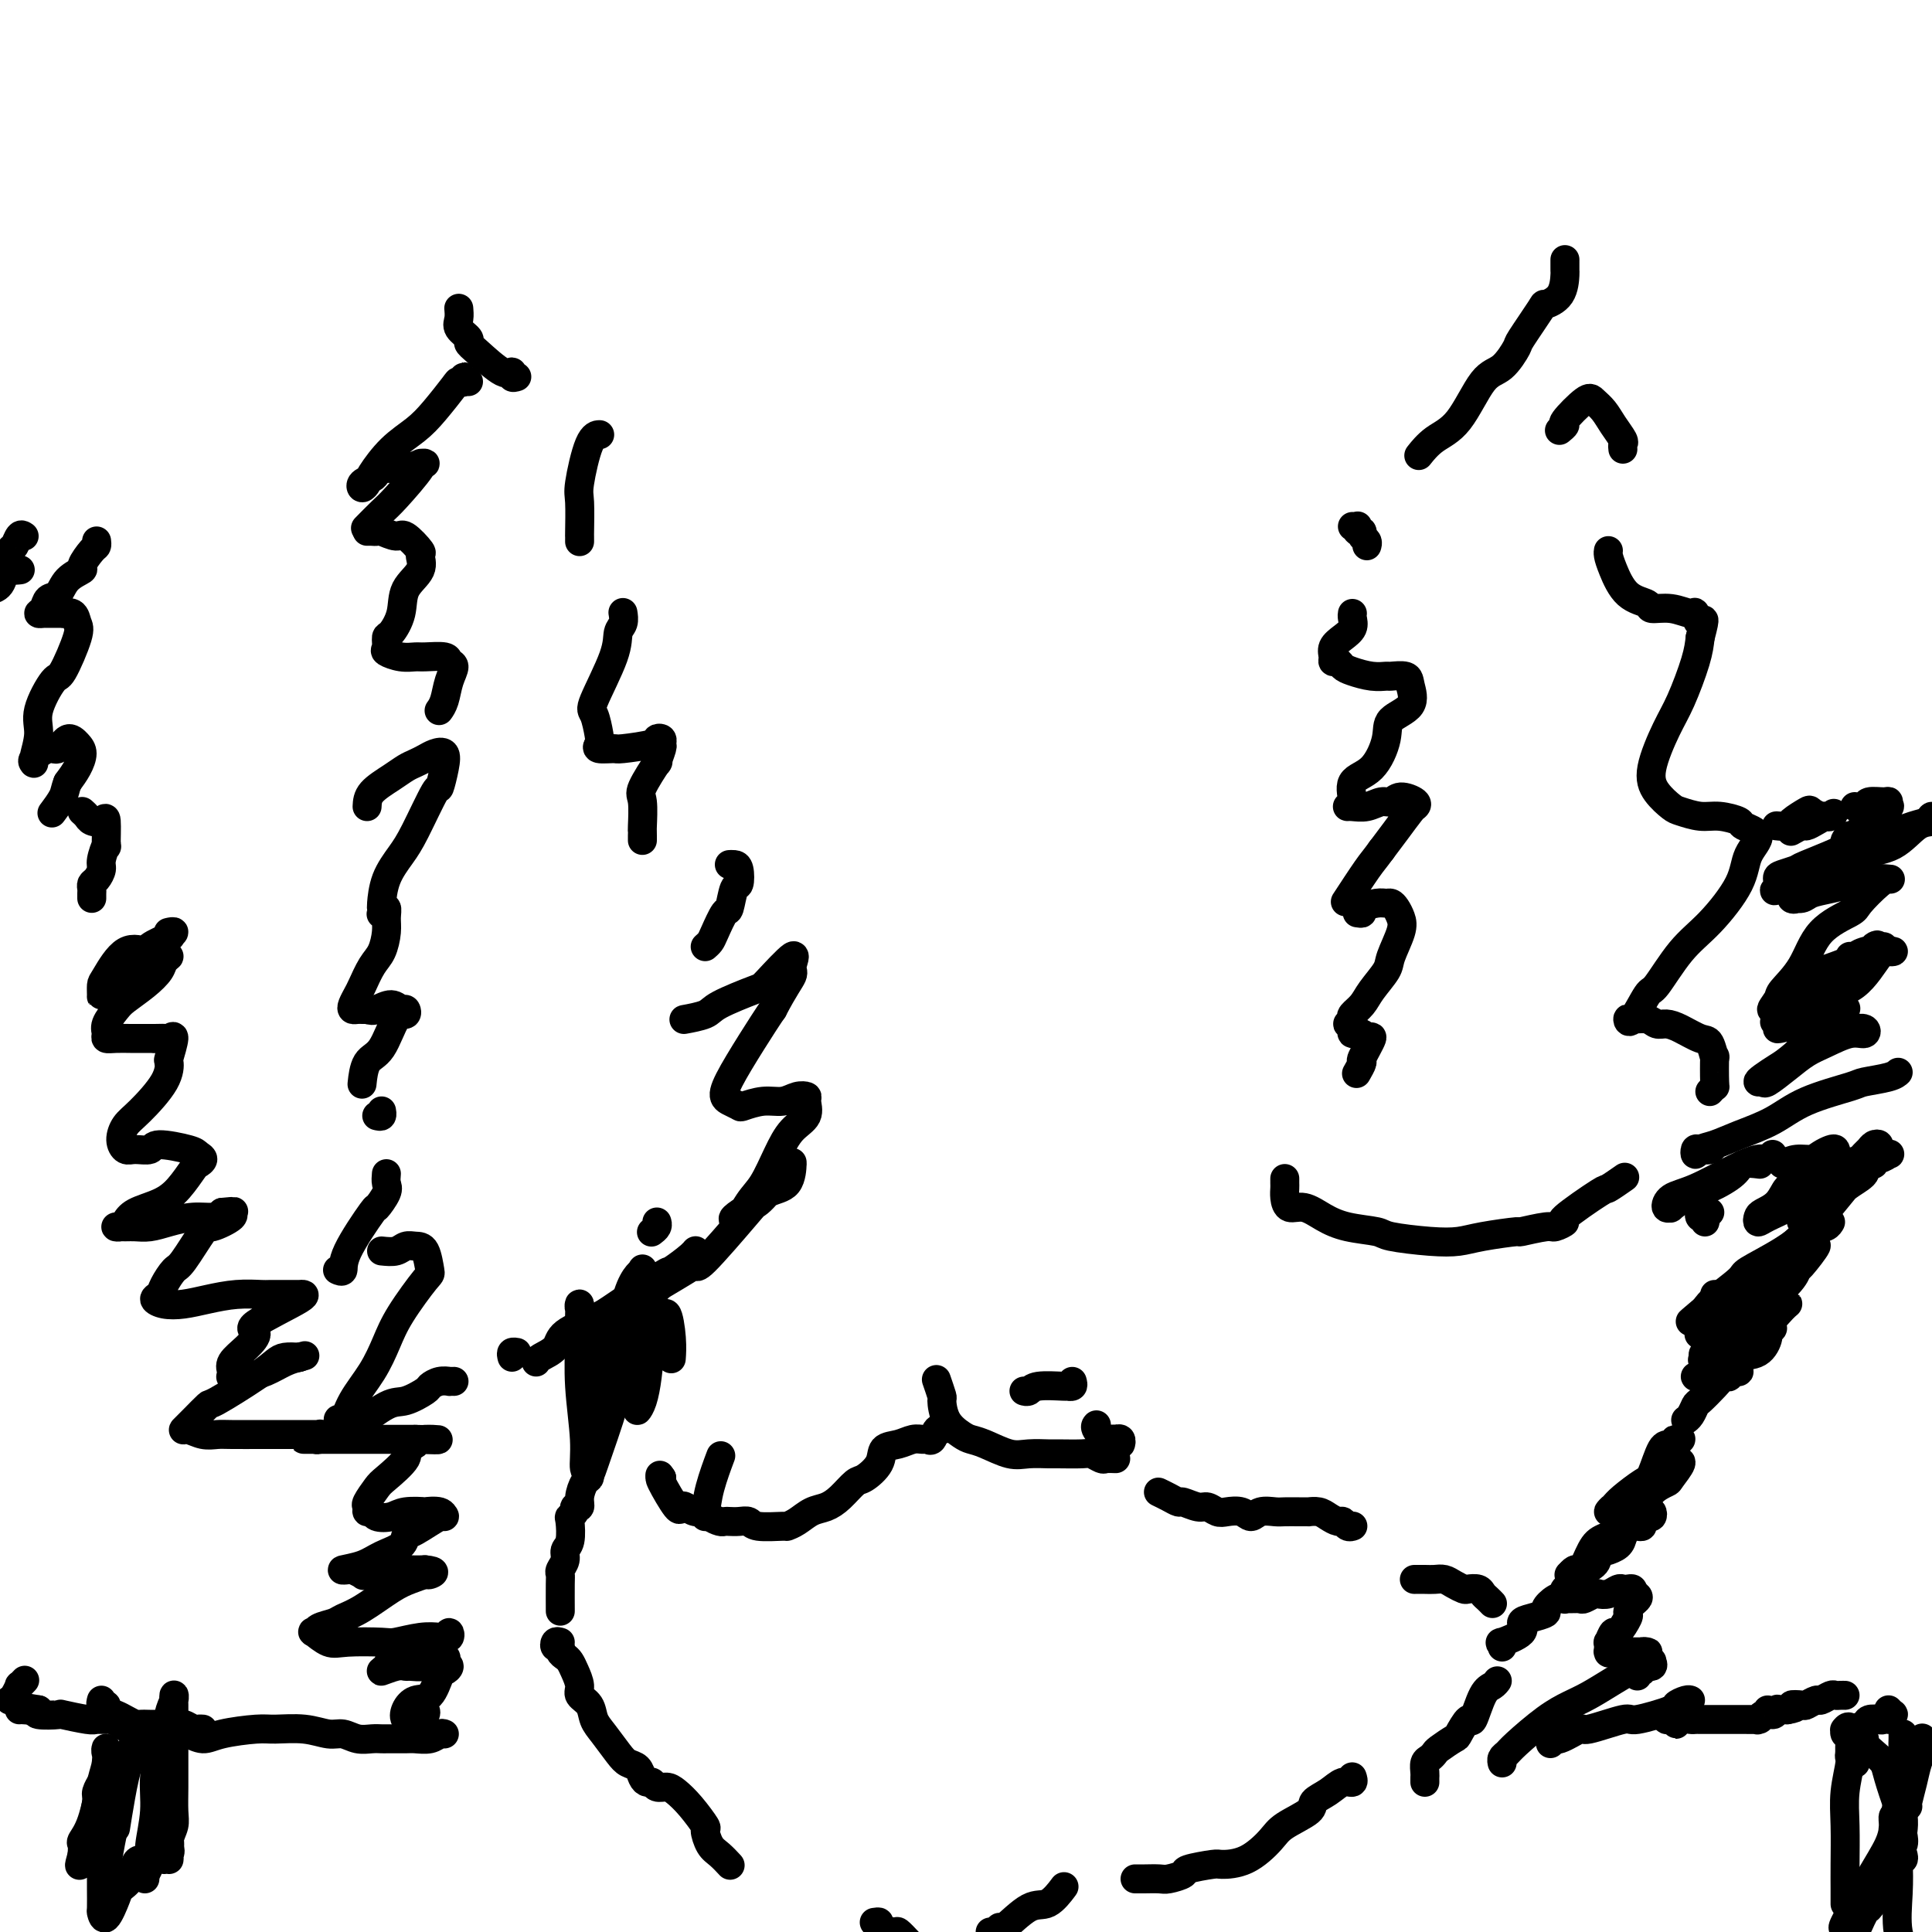 <svg viewBox='0 0 400 400' version='1.1' xmlns='http://www.w3.org/2000/svg' xmlns:xlink='http://www.w3.org/1999/xlink'><g fill='none' stroke='#000000' stroke-width='6' stroke-linecap='round' stroke-linejoin='round'><path d='M379,169c-0.626,0.099 -1.252,0.198 -2,0c-0.748,-0.198 -1.620,-0.694 -2,-1c-0.380,-0.306 -0.270,-0.422 -1,0c-0.730,0.422 -2.300,1.381 -3,2c-0.700,0.619 -0.529,0.898 -1,1c-0.471,0.102 -1.585,0.028 -2,0c-0.415,-0.028 -0.131,-0.010 0,0c0.131,0.010 0.108,0.013 0,0c-0.108,-0.013 -0.303,-0.042 0,0c0.303,0.042 1.104,0.154 2,0c0.896,-0.154 1.889,-0.576 3,-1c1.111,-0.424 2.341,-0.850 3,-1c0.659,-0.150 0.748,-0.022 1,0c0.252,0.022 0.668,-0.061 1,0c0.332,0.061 0.581,0.268 1,0c0.419,-0.268 1.009,-1.010 1,-1c-0.009,0.010 -0.617,0.772 -1,1c-0.383,0.228 -0.541,-0.079 -1,0c-0.459,0.079 -1.220,0.543 -2,1c-0.780,0.457 -1.580,0.906 -2,1c-0.420,0.094 -0.459,-0.167 -1,0c-0.541,0.167 -1.583,0.762 -2,1c-0.417,0.238 -0.208,0.119 0,0'/><path d='M384,167c0.815,0.116 1.629,0.231 2,0c0.371,-0.231 0.298,-0.809 1,-1c0.702,-0.191 2.180,0.007 3,0c0.820,-0.007 0.982,-0.217 1,0c0.018,0.217 -0.109,0.860 0,1c0.109,0.140 0.456,-0.225 0,0c-0.456,0.225 -1.713,1.040 -3,2c-1.287,0.960 -2.604,2.064 -3,3c-0.396,0.936 0.128,1.703 -2,3c-2.128,1.297 -6.908,3.125 -9,4c-2.092,0.875 -1.495,0.797 -2,1c-0.505,0.203 -2.112,0.686 -3,1c-0.888,0.314 -1.056,0.457 -1,1c0.056,0.543 0.336,1.484 0,2c-0.336,0.516 -1.288,0.606 0,0c1.288,-0.606 4.816,-1.906 6,-2c1.184,-0.094 0.023,1.020 2,0c1.977,-1.020 7.093,-4.173 10,-6c2.907,-1.827 3.604,-2.328 5,-3c1.396,-0.672 3.491,-1.515 5,-2c1.509,-0.485 2.433,-0.614 3,-1c0.567,-0.386 0.777,-1.031 1,-1c0.223,0.031 0.460,0.737 0,1c-0.460,0.263 -1.615,0.084 -3,1c-1.385,0.916 -3.000,2.929 -5,4c-2.000,1.071 -4.385,1.200 -6,2c-1.615,0.800 -2.460,2.270 -4,3c-1.540,0.730 -3.773,0.722 -5,1c-1.227,0.278 -1.446,0.844 -2,1c-0.554,0.156 -1.444,-0.098 -2,0c-0.556,0.098 -0.778,0.549 -1,1'/><path d='M372,183c-3.881,1.840 -0.083,-0.060 2,-1c2.083,-0.940 2.452,-0.920 3,-1c0.548,-0.080 1.275,-0.261 2,-1c0.725,-0.739 1.449,-2.038 2,-3c0.551,-0.962 0.928,-1.589 1,-2c0.072,-0.411 -0.162,-0.605 0,-1c0.162,-0.395 0.718,-0.990 1,-1c0.282,-0.010 0.288,0.564 0,1c-0.288,0.436 -0.869,0.733 -1,1c-0.131,0.267 0.190,0.504 0,1c-0.190,0.496 -0.889,1.250 -2,2c-1.111,0.750 -2.634,1.494 -4,2c-1.366,0.506 -2.575,0.773 -3,1c-0.425,0.227 -0.064,0.413 -1,1c-0.936,0.587 -3.168,1.575 -4,2c-0.832,0.425 -0.265,0.285 1,0c1.265,-0.285 3.229,-0.717 4,-1c0.771,-0.283 0.351,-0.416 1,-1c0.649,-0.584 2.367,-1.619 3,-2c0.633,-0.381 0.181,-0.109 0,0c-0.181,0.109 -0.090,0.054 0,0'/><path d='M391,171c-1.046,1.628 -2.093,3.256 -3,4c-0.907,0.744 -1.675,0.604 -2,1c-0.325,0.396 -0.209,1.329 -1,2c-0.791,0.671 -2.491,1.080 -4,2c-1.509,0.920 -2.829,2.353 -4,3c-1.171,0.647 -2.194,0.510 -3,1c-0.806,0.490 -1.396,1.607 -2,2c-0.604,0.393 -1.221,0.063 -1,0c0.221,-0.063 1.282,0.142 2,0c0.718,-0.142 1.093,-0.630 2,-1c0.907,-0.370 2.345,-0.621 4,-1c1.655,-0.379 3.527,-0.886 5,-1c1.473,-0.114 2.549,0.166 3,0c0.451,-0.166 0.278,-0.777 1,-1c0.722,-0.223 2.338,-0.059 3,0c0.662,0.059 0.368,0.011 0,0c-0.368,-0.011 -0.810,0.015 -2,1c-1.190,0.985 -3.129,2.929 -4,4c-0.871,1.071 -0.676,1.269 -2,2c-1.324,0.731 -4.167,1.997 -6,4c-1.833,2.003 -2.656,4.745 -4,7c-1.344,2.255 -3.208,4.024 -4,5c-0.792,0.976 -0.513,1.160 -1,2c-0.487,0.840 -1.739,2.338 -1,2c0.739,-0.338 3.469,-2.510 5,-4c1.531,-1.490 1.864,-2.296 3,-3c1.136,-0.704 3.075,-1.305 5,-2c1.925,-0.695 3.836,-1.484 5,-2c1.164,-0.516 1.582,-0.758 2,-1'/><path d='M387,197c3.142,-2.071 0.996,-1.248 1,-1c0.004,0.248 2.159,-0.077 2,0c-0.159,0.077 -2.630,0.557 -4,1c-1.370,0.443 -1.638,0.850 -2,1c-0.362,0.150 -0.818,0.043 -1,0c-0.182,-0.043 -0.091,-0.021 0,0'/><path d='M368,211c-0.537,0.518 -1.073,1.037 0,0c1.073,-1.037 3.757,-3.629 5,-5c1.243,-1.371 1.047,-1.520 2,-2c0.953,-0.480 3.055,-1.292 5,-2c1.945,-0.708 3.734,-1.314 5,-2c1.266,-0.686 2.010,-1.454 3,-2c0.990,-0.546 2.228,-0.872 3,-1c0.772,-0.128 1.078,-0.059 1,0c-0.078,0.059 -0.542,0.107 -1,0c-0.458,-0.107 -0.912,-0.368 -2,1c-1.088,1.368 -2.810,4.365 -5,6c-2.190,1.635 -4.846,1.907 -6,2c-1.154,0.093 -0.804,0.008 -2,1c-1.196,0.992 -3.936,3.060 -5,4c-1.064,0.940 -0.451,0.750 -1,1c-0.549,0.250 -2.261,0.939 -2,1c0.261,0.061 2.493,-0.504 4,-1c1.507,-0.496 2.288,-0.921 3,-1c0.712,-0.079 1.355,0.188 2,0c0.645,-0.188 1.293,-0.831 2,-1c0.707,-0.169 1.472,0.137 2,0c0.528,-0.137 0.819,-0.718 1,-1c0.181,-0.282 0.253,-0.266 0,0c-0.253,0.266 -0.831,0.783 -1,1c-0.169,0.217 0.070,0.135 -1,1c-1.070,0.865 -3.449,2.676 -5,4c-1.551,1.324 -2.276,2.162 -3,3'/><path d='M372,218c-2.291,1.967 -3.020,2.386 -4,3c-0.980,0.614 -2.212,1.424 -3,2c-0.788,0.576 -1.131,0.919 -1,1c0.131,0.081 0.736,-0.099 1,0c0.264,0.099 0.188,0.478 1,0c0.812,-0.478 2.512,-1.812 4,-3c1.488,-1.188 2.765,-2.231 4,-3c1.235,-0.769 2.429,-1.264 4,-2c1.571,-0.736 3.521,-1.714 5,-2c1.479,-0.286 2.489,0.119 3,0c0.511,-0.119 0.522,-0.763 0,-1c-0.522,-0.237 -1.578,-0.068 -2,0c-0.422,0.068 -0.211,0.034 0,0'/><path d='M355,237c-0.226,0.413 -0.451,0.825 -1,1c-0.549,0.175 -1.421,0.111 -2,0c-0.579,-0.111 -0.864,-0.270 -1,0c-0.136,0.270 -0.124,0.968 0,1c0.124,0.032 0.359,-0.602 1,-1c0.641,-0.398 1.689,-0.558 3,-1c1.311,-0.442 2.887,-1.165 5,-2c2.113,-0.835 4.765,-1.782 7,-3c2.235,-1.218 4.053,-2.708 7,-4c2.947,-1.292 7.025,-2.385 9,-3c1.975,-0.615 1.849,-0.753 3,-1c1.151,-0.247 3.579,-0.605 5,-1c1.421,-0.395 1.835,-0.827 2,-1c0.165,-0.173 0.083,-0.086 0,0'/><path d='M367,239c-0.293,0.454 -0.586,0.908 -1,1c-0.414,0.092 -0.949,-0.178 -2,0c-1.051,0.178 -2.617,0.804 -5,2c-2.383,1.196 -5.583,2.963 -8,4c-2.417,1.037 -4.052,1.343 -5,2c-0.948,0.657 -1.210,1.663 -1,2c0.210,0.337 0.893,0.004 1,0c0.107,-0.004 -0.363,0.321 0,0c0.363,-0.321 1.558,-1.287 3,-2c1.442,-0.713 3.129,-1.172 5,-2c1.871,-0.828 3.924,-2.026 5,-3c1.076,-0.974 1.174,-1.724 2,-2c0.826,-0.276 2.379,-0.079 3,0c0.621,0.079 0.311,0.039 0,0'/><path d='M353,253c0.107,-0.453 0.215,-0.906 0,-1c-0.215,-0.094 -0.751,0.171 -1,0c-0.249,-0.171 -0.211,-0.778 0,-1c0.211,-0.222 0.595,-0.060 1,0c0.405,0.060 0.830,0.017 1,0c0.170,-0.017 0.085,-0.009 0,0'/><path d='M369,241c0.975,-0.445 1.949,-0.891 3,-1c1.051,-0.109 2.177,0.117 3,0c0.823,-0.117 1.343,-0.578 2,-1c0.657,-0.422 1.450,-0.807 2,-1c0.550,-0.193 0.856,-0.195 1,0c0.144,0.195 0.127,0.586 0,1c-0.127,0.414 -0.365,0.853 -1,1c-0.635,0.147 -1.669,0.004 -3,1c-1.331,0.996 -2.959,3.131 -4,4c-1.041,0.869 -1.495,0.472 -2,1c-0.505,0.528 -1.060,1.982 -2,3c-0.940,1.018 -2.266,1.601 -3,2c-0.734,0.399 -0.876,0.613 -1,1c-0.124,0.387 -0.231,0.946 0,1c0.231,0.054 0.801,-0.398 2,-1c1.199,-0.602 3.027,-1.354 4,-2c0.973,-0.646 1.090,-1.185 2,-2c0.910,-0.815 2.613,-1.907 4,-3c1.387,-1.093 2.460,-2.189 4,-3c1.540,-0.811 3.548,-1.339 5,-2c1.452,-0.661 2.348,-1.457 3,-2c0.652,-0.543 1.059,-0.832 1,-1c-0.059,-0.168 -0.583,-0.213 -1,0c-0.417,0.213 -0.725,0.684 -1,1c-0.275,0.316 -0.517,0.476 -1,1c-0.483,0.524 -1.207,1.410 -2,2c-0.793,0.590 -1.655,0.883 -2,1c-0.345,0.117 -0.172,0.059 0,0'/><path d='M382,242c-0.087,0.401 -0.174,0.802 0,1c0.174,0.198 0.608,0.194 1,0c0.392,-0.194 0.744,-0.578 1,-1c0.256,-0.422 0.418,-0.883 1,-1c0.582,-0.117 1.583,0.112 2,0c0.417,-0.112 0.251,-0.563 1,-1c0.749,-0.437 2.413,-0.861 3,-1c0.587,-0.139 0.098,0.007 0,0c-0.098,-0.007 0.197,-0.166 0,0c-0.197,0.166 -0.885,0.657 -2,1c-1.115,0.343 -2.658,0.539 -3,1c-0.342,0.461 0.517,1.185 0,2c-0.517,0.815 -2.410,1.719 -4,3c-1.590,1.281 -2.878,2.940 -4,4c-1.122,1.060 -2.080,1.521 -3,2c-0.920,0.479 -1.803,0.975 -2,1c-0.197,0.025 0.293,-0.421 1,-1c0.707,-0.579 1.632,-1.293 2,-2c0.368,-0.707 0.178,-1.409 1,-2c0.822,-0.591 2.656,-1.073 4,-2c1.344,-0.927 2.198,-2.300 3,-3c0.802,-0.700 1.553,-0.728 2,-1c0.447,-0.272 0.592,-0.789 1,-1c0.408,-0.211 1.081,-0.115 1,0c-0.081,0.115 -0.915,0.251 -2,1c-1.085,0.749 -2.421,2.113 -4,4c-1.579,1.887 -3.399,4.298 -6,7c-2.601,2.702 -5.981,5.696 -9,8c-3.019,2.304 -5.675,3.916 -7,5c-1.325,1.084 -1.318,1.638 -2,2c-0.682,0.362 -2.052,0.532 -3,1c-0.948,0.468 -1.474,1.234 -2,2'/><path d='M353,271c-5.921,5.012 -1.723,1.542 0,0c1.723,-1.542 0.971,-1.156 2,-2c1.029,-0.844 3.837,-2.919 5,-4c1.163,-1.081 0.679,-1.169 2,-2c1.321,-0.831 4.445,-2.405 7,-4c2.555,-1.595 4.541,-3.211 6,-4c1.459,-0.789 2.393,-0.751 3,-1c0.607,-0.249 0.888,-0.785 1,-1c0.112,-0.215 0.056,-0.107 0,0'/><path d='M367,266c-0.943,0.829 -1.885,1.659 -3,2c-1.115,0.341 -2.402,0.195 -4,1c-1.598,0.805 -3.507,2.563 -5,4c-1.493,1.437 -2.569,2.553 -3,3c-0.431,0.447 -0.215,0.223 0,0'/><path d='M355,268c0.267,-0.009 0.535,-0.018 1,0c0.465,0.018 1.129,0.064 2,0c0.871,-0.064 1.951,-0.240 2,0c0.049,0.240 -0.933,0.894 0,0c0.933,-0.894 3.781,-3.335 6,-5c2.219,-1.665 3.810,-2.553 5,-3c1.190,-0.447 1.978,-0.454 3,-1c1.022,-0.546 2.279,-1.633 2,-1c-0.279,0.633 -2.095,2.985 -3,4c-0.905,1.015 -0.898,0.693 -1,1c-0.102,0.307 -0.312,1.242 -2,3c-1.688,1.758 -4.855,4.337 -7,6c-2.145,1.663 -3.270,2.409 -5,4c-1.730,1.591 -4.066,4.026 -5,5c-0.934,0.974 -0.467,0.487 0,0'/><path d='M353,281c-0.350,-0.273 -0.699,-0.545 0,-1c0.699,-0.455 2.448,-1.091 4,-2c1.552,-0.909 2.907,-2.090 4,-3c1.093,-0.910 1.925,-1.550 3,-2c1.075,-0.450 2.395,-0.709 3,-1c0.605,-0.291 0.495,-0.615 1,-1c0.505,-0.385 1.625,-0.833 2,-1c0.375,-0.167 0.005,-0.055 -1,1c-1.005,1.055 -2.646,3.052 -4,4c-1.354,0.948 -2.422,0.846 -3,1c-0.578,0.154 -0.667,0.563 -2,2c-1.333,1.437 -3.909,3.902 -5,5c-1.091,1.098 -0.697,0.828 -1,1c-0.303,0.172 -1.303,0.786 -2,1c-0.697,0.214 -1.092,0.028 -1,0c0.092,-0.028 0.672,0.101 1,0c0.328,-0.101 0.405,-0.432 1,-1c0.595,-0.568 1.709,-1.372 3,-2c1.291,-0.628 2.759,-1.079 4,-2c1.241,-0.921 2.257,-2.313 3,-3c0.743,-0.687 1.214,-0.671 2,-1c0.786,-0.329 1.885,-1.004 2,-1c0.115,0.004 -0.756,0.687 -1,1c-0.244,0.313 0.138,0.256 0,1c-0.138,0.744 -0.797,2.290 -2,3c-1.203,0.710 -2.949,0.585 -4,1c-1.051,0.415 -1.405,1.369 -2,2c-0.595,0.631 -1.429,0.939 -2,1c-0.571,0.061 -0.877,-0.125 -1,0c-0.123,0.125 -0.061,0.563 0,1'/><path d='M355,285c-1.906,1.546 -0.671,0.410 0,0c0.671,-0.410 0.776,-0.096 1,0c0.224,0.096 0.565,-0.028 1,0c0.435,0.028 0.965,0.208 1,0c0.035,-0.208 -0.424,-0.803 0,-1c0.424,-0.197 1.731,0.004 2,0c0.269,-0.004 -0.499,-0.215 -1,0c-0.501,0.215 -0.736,0.854 -1,1c-0.264,0.146 -0.557,-0.203 -1,0c-0.443,0.203 -1.037,0.958 -2,2c-0.963,1.042 -2.297,2.370 -3,3c-0.703,0.630 -0.776,0.561 -1,1c-0.224,0.439 -0.599,1.388 -1,2c-0.401,0.612 -0.829,0.889 -1,1c-0.171,0.111 -0.086,0.055 0,0'/><path d='M348,298c-0.379,-0.009 -0.759,-0.017 -1,0c-0.241,0.017 -0.344,0.061 0,0c0.344,-0.061 1.136,-0.225 1,0c-0.136,0.225 -1.199,0.841 -2,1c-0.801,0.159 -1.342,-0.137 -2,1c-0.658,1.137 -1.435,3.707 -2,5c-0.565,1.293 -0.919,1.309 -2,2c-1.081,0.691 -2.889,2.056 -4,3c-1.111,0.944 -1.524,1.468 -2,2c-0.476,0.532 -1.015,1.071 -1,1c0.015,-0.071 0.583,-0.751 1,-1c0.417,-0.249 0.684,-0.066 1,0c0.316,0.066 0.680,0.016 1,0c0.320,-0.016 0.596,0.003 1,0c0.404,-0.003 0.937,-0.028 2,-1c1.063,-0.972 2.656,-2.891 4,-4c1.344,-1.109 2.440,-1.409 3,-2c0.560,-0.591 0.585,-1.474 1,-2c0.415,-0.526 1.220,-0.694 1,0c-0.220,0.694 -1.464,2.249 -2,3c-0.536,0.751 -0.365,0.699 -1,1c-0.635,0.301 -2.078,0.957 -3,2c-0.922,1.043 -1.325,2.473 -2,3c-0.675,0.527 -1.621,0.151 -2,0c-0.379,-0.151 -0.189,-0.075 0,0'/><path d='M338,316c0.303,-0.022 0.607,-0.043 1,0c0.393,0.043 0.877,0.151 1,0c0.123,-0.151 -0.113,-0.562 0,-1c0.113,-0.438 0.577,-0.903 1,-1c0.423,-0.097 0.805,0.173 1,0c0.195,-0.173 0.201,-0.789 0,-1c-0.201,-0.211 -0.611,-0.016 -1,0c-0.389,0.016 -0.758,-0.147 -1,0c-0.242,0.147 -0.358,0.603 -1,1c-0.642,0.397 -1.811,0.733 -2,1c-0.189,0.267 0.601,0.464 0,1c-0.601,0.536 -2.595,1.411 -4,2c-1.405,0.589 -2.223,0.893 -3,2c-0.777,1.107 -1.515,3.016 -2,4c-0.485,0.984 -0.718,1.042 -1,1c-0.282,-0.042 -0.614,-0.186 -1,0c-0.386,0.186 -0.828,0.701 -1,1c-0.172,0.299 -0.076,0.382 1,0c1.076,-0.382 3.132,-1.229 4,-2c0.868,-0.771 0.547,-1.466 1,-2c0.453,-0.534 1.678,-0.906 2,-1c0.322,-0.094 -0.259,0.090 0,0c0.259,-0.090 1.360,-0.454 2,-1c0.640,-0.546 0.820,-1.273 1,-2'/><path d='M336,318c0.667,-0.651 -3.167,1.721 -5,3c-1.833,1.279 -1.667,1.467 -2,2c-0.333,0.533 -1.167,1.413 -2,2c-0.833,0.587 -1.667,0.882 -2,1c-0.333,0.118 -0.167,0.059 0,0'/><path d='M311,341c0.124,-0.469 0.248,-0.938 0,-1c-0.248,-0.062 -0.867,0.281 0,0c0.867,-0.281 3.222,-1.188 4,-2c0.778,-0.812 -0.021,-1.531 0,-2c0.021,-0.469 0.861,-0.689 2,-1c1.139,-0.311 2.577,-0.714 3,-1c0.423,-0.286 -0.169,-0.455 0,-1c0.169,-0.545 1.099,-1.468 2,-2c0.901,-0.532 1.772,-0.674 2,-1c0.228,-0.326 -0.188,-0.834 0,-1c0.188,-0.166 0.979,0.012 1,0c0.021,-0.012 -0.727,-0.213 -1,0c-0.273,0.213 -0.071,0.842 0,1c0.071,0.158 0.012,-0.154 0,0c-0.012,0.154 0.023,0.774 0,1c-0.023,0.226 -0.104,0.057 0,0c0.104,-0.057 0.394,-0.001 1,0c0.606,0.001 1.527,-0.051 2,0c0.473,0.051 0.498,0.206 1,0c0.502,-0.206 1.483,-0.773 2,-1c0.517,-0.227 0.572,-0.113 1,0c0.428,0.113 1.229,0.226 2,0c0.771,-0.226 1.513,-0.790 2,-1c0.487,-0.210 0.718,-0.067 1,0c0.282,0.067 0.614,0.056 1,0c0.386,-0.056 0.824,-0.159 1,0c0.176,0.159 0.088,0.579 0,1'/><path d='M338,330c2.234,0.489 0.820,1.211 0,2c-0.820,0.789 -1.047,1.645 -1,2c0.047,0.355 0.366,0.208 0,1c-0.366,0.792 -1.419,2.521 -2,3c-0.581,0.479 -0.691,-0.292 -1,0c-0.309,0.292 -0.816,1.647 -1,2c-0.184,0.353 -0.046,-0.298 0,0c0.046,0.298 0.001,1.544 0,2c-0.001,0.456 0.041,0.122 0,0c-0.041,-0.122 -0.166,-0.033 0,0c0.166,0.033 0.622,0.009 1,0c0.378,-0.009 0.679,-0.002 1,0c0.321,0.002 0.663,0.001 1,0c0.337,-0.001 0.668,-0.000 1,0c0.332,0.000 0.664,0.000 1,0c0.336,-0.000 0.674,-0.001 1,0c0.326,0.001 0.639,0.003 1,0c0.361,-0.003 0.770,-0.012 1,0c0.230,0.012 0.282,0.046 0,0c-0.282,-0.046 -0.899,-0.171 -1,0c-0.101,0.171 0.313,0.638 0,1c-0.313,0.362 -1.352,0.619 -2,1c-0.648,0.381 -0.906,0.886 -1,1c-0.094,0.114 -0.025,-0.162 0,0c0.025,0.162 0.007,0.760 0,1c-0.007,0.240 -0.004,0.120 0,0'/><path d='M339,347c-0.130,-0.455 -0.259,-0.910 0,-1c0.259,-0.090 0.907,0.186 1,0c0.093,-0.186 -0.370,-0.835 0,-1c0.370,-0.165 1.574,0.153 2,0c0.426,-0.153 0.075,-0.779 0,-1c-0.075,-0.221 0.126,-0.039 0,0c-0.126,0.039 -0.577,-0.064 -1,0c-0.423,0.064 -0.816,0.297 -2,1c-1.184,0.703 -3.157,1.876 -5,3c-1.843,1.124 -3.554,2.199 -5,3c-1.446,0.801 -2.626,1.328 -4,2c-1.374,0.672 -2.943,1.490 -5,3c-2.057,1.510 -4.604,3.711 -6,5c-1.396,1.289 -1.642,1.665 -2,2c-0.358,0.335 -0.827,0.629 -1,1c-0.173,0.371 -0.049,0.820 0,1c0.049,0.180 0.025,0.090 0,0'/><path d='M321,361c-0.107,-0.488 -0.214,-0.976 0,-1c0.214,-0.024 0.748,0.416 2,0c1.252,-0.416 3.223,-1.687 4,-2c0.777,-0.313 0.360,0.334 2,0c1.640,-0.334 5.336,-1.648 7,-2c1.664,-0.352 1.297,0.260 3,0c1.703,-0.260 5.476,-1.390 7,-2c1.524,-0.610 0.800,-0.700 1,-1c0.200,-0.300 1.323,-0.812 2,-1c0.677,-0.188 0.908,-0.054 1,0c0.092,0.054 0.046,0.027 0,0'/><path d='M348,353c0.080,0.417 0.160,0.833 0,1c-0.160,0.167 -0.561,0.083 -1,0c-0.439,-0.083 -0.917,-0.165 -1,0c-0.083,0.165 0.231,0.579 0,1c-0.231,0.421 -1.005,0.850 -1,1c0.005,0.150 0.788,0.022 1,0c0.212,-0.022 -0.147,0.061 0,0c0.147,-0.061 0.799,-0.265 1,0c0.201,0.265 -0.048,0.999 0,1c0.048,0.001 0.393,-0.732 1,-1c0.607,-0.268 1.475,-0.072 2,0c0.525,0.072 0.707,0.019 1,0c0.293,-0.019 0.698,-0.005 1,0c0.302,0.005 0.501,0.001 1,0c0.499,-0.001 1.297,-0.000 2,0c0.703,0.000 1.310,0.000 2,0c0.690,-0.000 1.463,-0.000 2,0c0.537,0.000 0.837,0.001 1,0c0.163,-0.001 0.190,-0.004 1,0c0.810,0.004 2.403,0.017 3,0c0.597,-0.017 0.198,-0.062 0,0c-0.198,0.062 -0.194,0.232 0,0c0.194,-0.232 0.578,-0.865 1,-1c0.422,-0.135 0.883,0.226 1,0c0.117,-0.226 -0.109,-1.041 0,-1c0.109,0.041 0.554,0.939 1,1c0.446,0.061 0.893,-0.716 1,-1c0.107,-0.284 -0.125,-0.077 0,0c0.125,0.077 0.607,0.022 1,0c0.393,-0.022 0.696,-0.011 1,0'/><path d='M370,354c3.207,-0.531 1.225,-0.859 1,-1c-0.225,-0.141 1.305,-0.094 2,0c0.695,0.094 0.553,0.235 1,0c0.447,-0.235 1.481,-0.848 2,-1c0.519,-0.152 0.521,0.155 1,0c0.479,-0.155 1.435,-0.774 2,-1c0.565,-0.226 0.739,-0.061 1,0c0.261,0.061 0.609,0.016 1,0c0.391,-0.016 0.826,-0.005 1,0c0.174,0.005 0.087,0.002 0,0'/><path d='M391,354c0.000,0.000 0.100,0.100 0.1,0.1'/><path d='M391,356c-0.170,-0.393 -0.340,-0.786 0,-1c0.340,-0.214 1.189,-0.251 1,0c-0.189,0.251 -1.416,0.788 -2,1c-0.584,0.212 -0.523,0.099 -1,0c-0.477,-0.099 -1.490,-0.183 -2,0c-0.510,0.183 -0.515,0.634 -1,1c-0.485,0.366 -1.450,0.648 -2,1c-0.550,0.352 -0.684,0.775 -1,1c-0.316,0.225 -0.813,0.252 -1,0c-0.187,-0.252 -0.065,-0.783 0,-1c0.065,-0.217 0.074,-0.121 0,0c-0.074,0.121 -0.230,0.267 0,0c0.230,-0.267 0.845,-0.948 1,0c0.155,0.948 -0.151,3.524 0,5c0.151,1.476 0.757,1.850 1,2c0.243,0.150 0.121,0.075 0,0'/><path d='M395,374c-0.091,-0.071 -0.182,-0.142 0,-1c0.182,-0.858 0.637,-2.503 1,-4c0.363,-1.497 0.633,-2.844 1,-4c0.367,-1.156 0.829,-2.119 1,-3c0.171,-0.881 0.049,-1.680 0,-2c-0.049,-0.320 -0.024,-0.160 0,0'/><path d='M394,359c0.008,0.241 0.015,0.483 0,1c-0.015,0.517 -0.053,1.310 0,2c0.053,0.690 0.196,1.278 0,2c-0.196,0.722 -0.732,1.579 -1,3c-0.268,1.421 -0.267,3.407 0,5c0.267,1.593 0.799,2.794 1,4c0.201,1.206 0.072,2.416 0,3c-0.072,0.584 -0.088,0.543 0,1c0.088,0.457 0.279,1.413 0,2c-0.279,0.587 -1.030,0.806 -1,0c0.030,-0.806 0.840,-2.639 1,-4c0.160,-1.361 -0.329,-2.252 -1,-4c-0.671,-1.748 -1.524,-4.352 -2,-6c-0.476,-1.648 -0.574,-2.339 -1,-3c-0.426,-0.661 -1.180,-1.291 -2,-2c-0.820,-0.709 -1.707,-1.497 -2,-2c-0.293,-0.503 0.009,-0.720 0,-1c-0.009,-0.280 -0.328,-0.623 -1,0c-0.672,0.623 -1.697,2.213 -2,3c-0.303,0.787 0.115,0.772 0,2c-0.115,1.228 -0.763,3.700 -1,6c-0.237,2.300 -0.064,4.427 0,7c0.064,2.573 0.017,5.590 0,8c-0.017,2.410 -0.005,4.213 0,5c0.005,0.787 0.001,0.558 0,1c-0.001,0.442 -0.000,1.555 0,2c0.000,0.445 0.000,0.223 0,0'/><path d='M396,366c0.114,-0.900 0.229,-1.800 0,-2c-0.229,-0.200 -0.801,0.301 -1,0c-0.199,-0.301 -0.026,-1.404 0,-2c0.026,-0.596 -0.096,-0.686 0,-1c0.096,-0.314 0.411,-0.854 0,0c-0.411,0.854 -1.546,3.101 -2,4c-0.454,0.899 -0.227,0.449 0,0'/><path d='M382,398c0.009,0.271 0.017,0.542 0,1c-0.017,0.458 -0.061,1.102 0,1c0.061,-0.102 0.227,-0.951 0,-1c-0.227,-0.049 -0.846,0.701 0,-1c0.846,-1.701 3.158,-5.854 5,-9c1.842,-3.146 3.212,-5.286 4,-7c0.788,-1.714 0.992,-3.003 1,-4c0.008,-0.997 -0.180,-1.703 0,-2c0.180,-0.297 0.728,-0.185 1,-1c0.272,-0.815 0.269,-2.559 0,-2c-0.269,0.559 -0.803,3.420 -1,5c-0.197,1.580 -0.056,1.880 0,2c0.056,0.120 0.028,0.060 0,0'/><path d='M383,401c-0.072,-0.515 -0.145,-1.030 0,-1c0.145,0.030 0.507,0.605 1,0c0.493,-0.605 1.116,-2.389 2,-4c0.884,-1.611 2.029,-3.050 3,-4c0.971,-0.950 1.767,-1.412 2,-2c0.233,-0.588 -0.099,-1.303 0,-2c0.099,-0.697 0.629,-1.377 1,-2c0.371,-0.623 0.584,-1.187 0,0c-0.584,1.187 -1.965,4.127 -3,6c-1.035,1.873 -1.724,2.678 -2,3c-0.276,0.322 -0.138,0.161 0,0'/><path d='M394,384c0.112,0.419 0.224,0.838 0,1c-0.224,0.162 -0.785,0.069 -1,0c-0.215,-0.069 -0.085,-0.112 0,1c0.085,1.112 0.126,3.381 0,6c-0.126,2.619 -0.419,5.590 0,8c0.419,2.410 1.548,4.260 2,5c0.452,0.740 0.226,0.370 0,0'/><path d='M232,298c-0.032,0.536 -0.065,1.071 0,1c0.065,-0.071 0.226,-0.749 0,-1c-0.226,-0.251 -0.839,-0.074 -1,0c-0.161,0.074 0.128,0.044 0,0c-0.128,-0.044 -0.675,-0.103 -1,0c-0.325,0.103 -0.427,0.368 -1,0c-0.573,-0.368 -1.616,-1.368 -2,-2c-0.384,-0.632 -0.110,-0.895 0,-1c0.110,-0.105 0.055,-0.053 0,0'/><path d='M222,286c0.120,0.425 0.240,0.850 0,1c-0.240,0.150 -0.838,0.026 -1,0c-0.162,-0.026 0.114,0.045 -1,0c-1.114,-0.045 -3.618,-0.208 -5,0c-1.382,0.208 -1.641,0.787 -2,1c-0.359,0.213 -0.817,0.061 -1,0c-0.183,-0.061 -0.092,-0.030 0,0'/><path d='M195,295c0.090,0.483 0.179,0.967 0,1c-0.179,0.033 -0.628,-0.384 -1,0c-0.372,0.384 -0.668,1.570 -1,2c-0.332,0.430 -0.699,0.103 -1,0c-0.301,-0.103 -0.537,0.019 -1,0c-0.463,-0.019 -1.153,-0.180 -2,0c-0.847,0.180 -1.850,0.701 -3,1c-1.150,0.299 -2.447,0.377 -3,1c-0.553,0.623 -0.364,1.792 -1,3c-0.636,1.208 -2.099,2.455 -3,3c-0.901,0.545 -1.242,0.387 -2,1c-0.758,0.613 -1.934,1.996 -3,3c-1.066,1.004 -2.022,1.628 -3,2c-0.978,0.372 -1.978,0.493 -3,1c-1.022,0.507 -2.066,1.400 -3,2c-0.934,0.600 -1.759,0.907 -2,1c-0.241,0.093 0.100,-0.028 -1,0c-1.100,0.028 -3.643,0.203 -5,0c-1.357,-0.203 -1.528,-0.786 -2,-1c-0.472,-0.214 -1.244,-0.060 -2,0c-0.756,0.060 -1.497,0.026 -2,0c-0.503,-0.026 -0.767,-0.045 -1,0c-0.233,0.045 -0.433,0.152 -1,0c-0.567,-0.152 -1.500,-0.564 -2,-1c-0.500,-0.436 -0.565,-0.897 -1,-1c-0.435,-0.103 -1.238,0.151 -2,0c-0.762,-0.151 -1.483,-0.706 -2,-1c-0.517,-0.294 -0.829,-0.326 -1,0c-0.171,0.326 -0.200,1.011 -1,0c-0.800,-1.011 -2.371,-3.717 -3,-5c-0.629,-1.283 -0.314,-1.141 0,-1'/><path d='M137,306c-0.667,-1.000 -0.333,-0.500 0,0'/><path d='M122,304c-0.022,0.320 -0.043,0.640 0,1c0.043,0.360 0.151,0.761 0,1c-0.151,0.239 -0.561,0.315 -1,1c-0.439,0.685 -0.906,1.977 -1,3c-0.094,1.023 0.185,1.777 0,2c-0.185,0.223 -0.833,-0.084 -1,0c-0.167,0.084 0.147,0.561 0,1c-0.147,0.439 -0.756,0.841 -1,1c-0.244,0.159 -0.122,0.074 0,1c0.122,0.926 0.243,2.864 0,4c-0.243,1.136 -0.850,1.470 -1,2c-0.150,0.530 0.156,1.257 0,2c-0.156,0.743 -0.774,1.503 -1,2c-0.226,0.497 -0.061,0.731 0,1c0.061,0.269 0.016,0.572 0,2c-0.016,1.428 -0.005,3.979 0,5c0.005,1.021 0.002,0.510 0,0'/><path d='M116,340c-0.391,-0.120 -0.781,-0.239 -1,0c-0.219,0.239 -0.266,0.837 0,1c0.266,0.163 0.844,-0.109 1,0c0.156,0.109 -0.112,0.599 0,1c0.112,0.401 0.602,0.712 1,1c0.398,0.288 0.702,0.551 1,1c0.298,0.449 0.590,1.082 1,2c0.410,0.918 0.938,2.120 1,3c0.062,0.880 -0.341,1.436 0,2c0.341,0.564 1.428,1.135 2,2c0.572,0.865 0.629,2.024 1,3c0.371,0.976 1.055,1.771 2,3c0.945,1.229 2.151,2.894 3,4c0.849,1.106 1.341,1.654 2,2c0.659,0.346 1.485,0.489 2,1c0.515,0.511 0.718,1.390 1,2c0.282,0.610 0.641,0.950 1,1c0.359,0.050 0.717,-0.189 1,0c0.283,0.189 0.490,0.808 1,1c0.510,0.192 1.323,-0.042 2,0c0.677,0.042 1.217,0.361 2,1c0.783,0.639 1.809,1.599 3,3c1.191,1.401 2.547,3.245 3,4c0.453,0.755 0.002,0.423 0,1c-0.002,0.577 0.444,2.063 1,3c0.556,0.937 1.221,1.323 2,2c0.779,0.677 1.671,1.644 2,2c0.329,0.356 0.094,0.102 0,0c-0.094,-0.102 -0.047,-0.051 0,0'/><path d='M181,398c0.509,-0.080 1.018,-0.159 1,0c-0.018,0.159 -0.562,0.557 0,1c0.562,0.443 2.232,0.930 3,1c0.768,0.070 0.635,-0.276 1,0c0.365,0.276 1.229,1.174 2,2c0.771,0.826 1.451,1.580 2,2c0.549,0.420 0.969,0.506 1,1c0.031,0.494 -0.328,1.397 0,2c0.328,0.603 1.342,0.908 2,1c0.658,0.092 0.960,-0.027 1,0c0.040,0.027 -0.182,0.200 0,0c0.182,-0.200 0.766,-0.771 1,-1c0.234,-0.229 0.117,-0.114 0,0'/><path d='M205,400c0.306,0.145 0.612,0.291 1,0c0.388,-0.291 0.857,-1.017 1,-1c0.143,0.017 -0.042,0.778 1,0c1.042,-0.778 3.310,-3.095 5,-4c1.690,-0.905 2.801,-0.397 4,-1c1.199,-0.603 2.485,-2.315 3,-3c0.515,-0.685 0.257,-0.342 0,0'/><path d='M235,389c0.391,-0.002 0.782,-0.004 1,0c0.218,0.004 0.264,0.012 1,0c0.736,-0.012 2.163,-0.046 3,0c0.837,0.046 1.086,0.170 2,0c0.914,-0.170 2.494,-0.634 3,-1c0.506,-0.366 -0.061,-0.633 1,-1c1.061,-0.367 3.751,-0.835 5,-1c1.249,-0.165 1.057,-0.026 2,0c0.943,0.026 3.021,-0.062 5,-1c1.979,-0.938 3.860,-2.726 5,-4c1.140,-1.274 1.541,-2.034 3,-3c1.459,-0.966 3.978,-2.139 5,-3c1.022,-0.861 0.547,-1.411 1,-2c0.453,-0.589 1.834,-1.216 3,-2c1.166,-0.784 2.117,-1.726 3,-2c0.883,-0.274 1.699,0.118 2,0c0.301,-0.118 0.086,-0.748 0,-1c-0.086,-0.252 -0.043,-0.126 0,0'/><path d='M295,369c-0.006,-0.364 -0.012,-0.728 0,-1c0.012,-0.272 0.043,-0.453 0,-1c-0.043,-0.547 -0.158,-1.460 0,-2c0.158,-0.540 0.591,-0.705 1,-1c0.409,-0.295 0.796,-0.718 1,-1c0.204,-0.282 0.225,-0.421 1,-1c0.775,-0.579 2.305,-1.598 3,-2c0.695,-0.402 0.557,-0.187 1,-1c0.443,-0.813 1.467,-2.652 2,-3c0.533,-0.348 0.574,0.796 1,0c0.426,-0.796 1.238,-3.533 2,-5c0.762,-1.467 1.474,-1.664 2,-2c0.526,-0.336 0.864,-0.810 1,-1c0.136,-0.190 0.068,-0.095 0,0'/><path d='M309,332c-0.325,-0.339 -0.649,-0.679 -1,-1c-0.351,-0.321 -0.727,-0.625 -1,-1c-0.273,-0.375 -0.443,-0.822 -1,-1c-0.557,-0.178 -1.500,-0.086 -2,0c-0.500,0.086 -0.556,0.167 -1,0c-0.444,-0.167 -1.275,-0.581 -2,-1c-0.725,-0.419 -1.343,-0.844 -2,-1c-0.657,-0.156 -1.351,-0.042 -2,0c-0.649,0.042 -1.252,0.011 -2,0c-0.748,-0.011 -1.642,-0.003 -2,0c-0.358,0.003 -0.179,0.002 0,0'/><path d='M280,316c0.088,-0.032 0.175,-0.064 0,0c-0.175,0.064 -0.613,0.224 -1,0c-0.387,-0.224 -0.725,-0.830 -1,-1c-0.275,-0.170 -0.489,0.098 -1,0c-0.511,-0.098 -1.319,-0.562 -2,-1c-0.681,-0.438 -1.236,-0.849 -2,-1c-0.764,-0.151 -1.737,-0.040 -2,0c-0.263,0.040 0.183,0.009 0,0c-0.183,-0.009 -0.994,0.002 -2,0c-1.006,-0.002 -2.208,-0.018 -3,0c-0.792,0.018 -1.175,0.071 -2,0c-0.825,-0.071 -2.094,-0.267 -3,0c-0.906,0.267 -1.450,0.996 -2,1c-0.550,0.004 -1.105,-0.716 -2,-1c-0.895,-0.284 -2.131,-0.133 -3,0c-0.869,0.133 -1.370,0.247 -2,0c-0.630,-0.247 -1.390,-0.853 -2,-1c-0.610,-0.147 -1.071,0.167 -2,0c-0.929,-0.167 -2.326,-0.815 -3,-1c-0.674,-0.185 -0.625,0.094 -1,0c-0.375,-0.094 -1.173,-0.561 -2,-1c-0.827,-0.439 -1.684,-0.849 -2,-1c-0.316,-0.151 -0.090,-0.043 0,0c0.090,0.043 0.045,0.022 0,0'/><path d='M231,302c-0.787,-0.030 -1.573,-0.061 -2,0c-0.427,0.061 -0.493,0.213 -1,0c-0.507,-0.213 -1.454,-0.789 -2,-1c-0.546,-0.211 -0.689,-0.055 -2,0c-1.311,0.055 -3.789,0.008 -5,0c-1.211,-0.008 -1.154,0.023 -2,0c-0.846,-0.023 -2.596,-0.099 -4,0c-1.404,0.099 -2.463,0.373 -4,0c-1.537,-0.373 -3.550,-1.393 -5,-2c-1.450,-0.607 -2.335,-0.801 -3,-1c-0.665,-0.199 -1.110,-0.404 -2,-1c-0.890,-0.596 -2.225,-1.582 -3,-3c-0.775,-1.418 -0.991,-3.267 -1,-4c-0.009,-0.733 0.190,-0.351 0,-1c-0.190,-0.649 -0.769,-2.328 -1,-3c-0.231,-0.672 -0.116,-0.336 0,0'/><path d='M5,111c-0.321,-0.227 -0.643,-0.454 -1,0c-0.357,0.454 -0.751,1.589 -1,2c-0.249,0.411 -0.353,0.098 -1,1c-0.647,0.902 -1.837,3.017 -3,4c-1.163,0.983 -2.300,0.833 -3,1c-0.700,0.167 -0.964,0.651 -1,1c-0.036,0.349 0.155,0.562 0,1c-0.155,0.438 -0.655,1.101 -1,1c-0.345,-0.101 -0.536,-0.966 0,-1c0.536,-0.034 1.797,0.761 3,1c1.203,0.239 2.347,-0.080 3,-1c0.653,-0.920 0.814,-2.443 1,-3c0.186,-0.557 0.396,-0.150 1,0c0.604,0.150 1.601,0.043 2,0c0.399,-0.043 0.199,-0.021 0,0'/><path d='M20,112c0.047,0.395 0.094,0.790 0,1c-0.094,0.210 -0.328,0.235 -1,1c-0.672,0.765 -1.780,2.270 -2,3c-0.220,0.730 0.450,0.686 0,1c-0.450,0.314 -2.020,0.988 -3,2c-0.980,1.012 -1.369,2.362 -2,3c-0.631,0.638 -1.503,0.563 -2,1c-0.497,0.437 -0.619,1.385 -1,2c-0.381,0.615 -1.022,0.897 -1,1c0.022,0.103 0.706,0.026 1,0c0.294,-0.026 0.197,-0.001 1,0c0.803,0.001 2.505,-0.024 3,0c0.495,0.024 -0.217,0.095 0,0c0.217,-0.095 1.364,-0.356 2,0c0.636,0.356 0.761,1.330 1,2c0.239,0.670 0.591,1.037 0,3c-0.591,1.963 -2.124,5.521 -3,7c-0.876,1.479 -1.096,0.880 -2,2c-0.904,1.120 -2.494,3.959 -3,6c-0.506,2.041 0.070,3.285 0,5c-0.070,1.715 -0.787,3.901 -1,5c-0.213,1.099 0.078,1.109 0,1c-0.078,-0.109 -0.526,-0.338 0,-1c0.526,-0.662 2.026,-1.755 3,-2c0.974,-0.245 1.422,0.360 2,0c0.578,-0.360 1.288,-1.685 2,-2c0.712,-0.315 1.428,0.379 2,1c0.572,0.621 1.000,1.167 1,2c-0.000,0.833 -0.429,1.952 -1,3c-0.571,1.048 -1.286,2.024 -2,3'/><path d='M14,162c-0.571,1.429 -0.500,2.000 -1,3c-0.500,1.000 -1.571,2.429 -2,3c-0.429,0.571 -0.214,0.286 0,0'/><path d='M17,168c0.362,0.321 0.724,0.641 1,1c0.276,0.359 0.467,0.755 1,1c0.533,0.245 1.407,0.338 2,0c0.593,-0.338 0.906,-1.108 1,0c0.094,1.108 -0.030,4.093 0,5c0.030,0.907 0.215,-0.266 0,0c-0.215,0.266 -0.828,1.969 -1,3c-0.172,1.031 0.098,1.389 0,2c-0.098,0.611 -0.562,1.474 -1,2c-0.438,0.526 -0.849,0.716 -1,1c-0.151,0.284 -0.040,0.664 0,1c0.040,0.336 0.011,0.629 0,1c-0.011,0.371 -0.003,0.820 0,1c0.003,0.180 0.002,0.090 0,0'/><path d='M35,193c-0.152,0.034 -0.304,0.068 0,0c0.304,-0.068 1.065,-0.237 1,0c-0.065,0.237 -0.957,0.882 -1,1c-0.043,0.118 0.763,-0.291 0,0c-0.763,0.291 -3.094,1.281 -4,2c-0.906,0.719 -0.386,1.166 -1,1c-0.614,-0.166 -2.361,-0.947 -4,0c-1.639,0.947 -3.171,3.621 -4,5c-0.829,1.379 -0.957,1.462 -1,2c-0.043,0.538 -0.002,1.530 0,2c0.002,0.470 -0.035,0.419 0,0c0.035,-0.419 0.140,-1.207 1,-2c0.860,-0.793 2.473,-1.590 4,-2c1.527,-0.410 2.966,-0.433 4,-1c1.034,-0.567 1.662,-1.677 2,-2c0.338,-0.323 0.384,0.143 1,0c0.616,-0.143 1.801,-0.894 2,-1c0.199,-0.106 -0.590,0.432 -1,1c-0.410,0.568 -0.443,1.167 -1,2c-0.557,0.833 -1.637,1.900 -3,3c-1.363,1.100 -3.007,2.232 -4,3c-0.993,0.768 -1.333,1.173 -2,2c-0.667,0.827 -1.661,2.078 -2,3c-0.339,0.922 -0.023,1.515 0,2c0.023,0.485 -0.248,0.862 0,1c0.248,0.138 1.015,0.037 2,0c0.985,-0.037 2.188,-0.010 3,0c0.812,0.010 1.232,0.003 2,0c0.768,-0.003 1.884,-0.001 3,0'/><path d='M32,215c1.960,-0.017 1.860,-0.060 2,0c0.140,0.060 0.522,0.222 1,0c0.478,-0.222 1.054,-0.828 1,0c-0.054,0.828 -0.739,3.088 -1,4c-0.261,0.912 -0.099,0.474 0,1c0.099,0.526 0.134,2.015 -1,4c-1.134,1.985 -3.438,4.465 -5,6c-1.562,1.535 -2.383,2.125 -3,3c-0.617,0.875 -1.029,2.034 -1,3c0.029,0.966 0.498,1.740 1,2c0.502,0.260 1.037,0.006 2,0c0.963,-0.006 2.354,0.236 3,0c0.646,-0.236 0.548,-0.949 2,-1c1.452,-0.051 4.454,0.561 6,1c1.546,0.439 1.635,0.704 2,1c0.365,0.296 1.005,0.621 1,1c-0.005,0.379 -0.656,0.811 -1,1c-0.344,0.189 -0.383,0.134 -1,1c-0.617,0.866 -1.814,2.652 -3,4c-1.186,1.348 -2.362,2.256 -4,3c-1.638,0.744 -3.739,1.324 -5,2c-1.261,0.676 -1.681,1.449 -2,2c-0.319,0.551 -0.536,0.880 -1,1c-0.464,0.120 -1.175,0.029 -1,0c0.175,-0.029 1.235,0.002 2,0c0.765,-0.002 1.234,-0.038 2,0c0.766,0.038 1.830,0.151 3,0c1.170,-0.151 2.448,-0.566 4,-1c1.552,-0.434 3.379,-0.886 5,-1c1.621,-0.114 3.034,0.110 4,0c0.966,-0.110 1.483,-0.555 2,-1'/><path d='M46,251c3.486,-0.335 2.203,-0.174 2,0c-0.203,0.174 0.676,0.359 0,1c-0.676,0.641 -2.906,1.736 -4,2c-1.094,0.264 -1.052,-0.305 -2,1c-0.948,1.305 -2.886,4.482 -4,6c-1.114,1.518 -1.404,1.377 -2,2c-0.596,0.623 -1.497,2.010 -2,3c-0.503,0.990 -0.608,1.583 -1,2c-0.392,0.417 -1.072,0.658 -1,1c0.072,0.342 0.895,0.785 2,1c1.105,0.215 2.493,0.201 4,0c1.507,-0.201 3.135,-0.590 5,-1c1.865,-0.410 3.967,-0.842 6,-1c2.033,-0.158 3.995,-0.042 5,0c1.005,0.042 1.051,0.012 2,0c0.949,-0.012 2.799,-0.004 4,0c1.201,0.004 1.752,0.004 2,0c0.248,-0.004 0.195,-0.014 0,0c-0.195,0.014 -0.530,0.051 0,0c0.530,-0.051 1.924,-0.190 0,1c-1.924,1.190 -7.167,3.709 -9,5c-1.833,1.291 -0.256,1.355 0,2c0.256,0.645 -0.809,1.871 -2,3c-1.191,1.129 -2.507,2.159 -3,3c-0.493,0.841 -0.163,1.491 0,2c0.163,0.509 0.158,0.876 0,1c-0.158,0.124 -0.468,0.006 0,0c0.468,-0.006 1.713,0.102 3,0c1.287,-0.102 2.616,-0.412 4,-1c1.384,-0.588 2.824,-1.454 4,-2c1.176,-0.546 2.088,-0.773 3,-1'/><path d='M62,281c2.178,-0.622 0.622,-0.178 0,0c-0.622,0.178 -0.311,0.089 0,0'/><path d='M62,281c-1.101,-0.062 -2.201,-0.124 -3,0c-0.799,0.124 -1.295,0.435 -2,1c-0.705,0.565 -1.619,1.385 -4,3c-2.381,1.615 -6.230,4.025 -8,5c-1.770,0.975 -1.460,0.514 -2,1c-0.540,0.486 -1.928,1.920 -3,3c-1.072,1.080 -1.826,1.806 -2,2c-0.174,0.194 0.232,-0.144 1,0c0.768,0.144 1.898,0.771 3,1c1.102,0.229 2.178,0.061 3,0c0.822,-0.061 1.392,-0.016 3,0c1.608,0.016 4.254,0.004 6,0c1.746,-0.004 2.591,-0.001 4,0c1.409,0.001 3.383,-0.001 5,0c1.617,0.001 2.879,0.004 4,0c1.121,-0.004 2.101,-0.015 2,0c-0.101,0.015 -1.284,0.057 -2,0c-0.716,-0.057 -0.966,-0.211 -1,0c-0.034,0.211 0.148,0.789 0,1c-0.148,0.211 -0.625,0.057 -1,0c-0.375,-0.057 -0.647,-0.015 -1,0c-0.353,0.015 -0.785,0.004 -1,0c-0.215,-0.004 -0.211,-0.001 0,0c0.211,0.001 0.631,0.000 1,0c0.369,-0.000 0.689,-0.000 2,0c1.311,0.000 3.614,0.000 5,0c1.386,-0.000 1.855,-0.000 2,0c0.145,0.000 -0.033,0.000 2,0c2.033,-0.000 6.278,-0.000 8,0c1.722,0.000 0.921,0.000 1,0c0.079,-0.000 1.040,-0.000 2,0'/><path d='M86,298c7.963,0.261 3.871,-0.088 2,0c-1.871,0.088 -1.522,0.613 -2,1c-0.478,0.387 -1.782,0.636 -2,1c-0.218,0.364 0.649,0.843 0,2c-0.649,1.157 -2.816,2.994 -4,4c-1.184,1.006 -1.386,1.183 -2,2c-0.614,0.817 -1.642,2.275 -2,3c-0.358,0.725 -0.048,0.717 0,1c0.048,0.283 -0.166,0.857 0,1c0.166,0.143 0.712,-0.144 1,0c0.288,0.144 0.319,0.718 1,1c0.681,0.282 2.011,0.270 3,0c0.989,-0.270 1.638,-0.800 3,-1c1.362,-0.200 3.438,-0.071 4,0c0.562,0.071 -0.388,0.082 0,0c0.388,-0.082 2.114,-0.258 3,0c0.886,0.258 0.930,0.951 1,1c0.070,0.049 0.164,-0.545 -1,0c-1.164,0.545 -3.587,2.230 -5,3c-1.413,0.770 -1.816,0.627 -2,1c-0.184,0.373 -0.147,1.263 -1,2c-0.853,0.737 -2.595,1.321 -4,2c-1.405,0.679 -2.474,1.453 -4,2c-1.526,0.547 -3.509,0.865 -4,1c-0.491,0.135 0.511,0.085 1,0c0.489,-0.085 0.466,-0.205 1,0c0.534,0.205 1.627,0.734 2,1c0.373,0.266 0.028,0.267 1,0c0.972,-0.267 3.262,-0.803 5,-1c1.738,-0.197 2.925,-0.056 4,0c1.075,0.056 2.037,0.028 3,0'/><path d='M88,325c2.880,0.238 1.580,0.834 1,1c-0.580,0.166 -0.438,-0.096 -1,0c-0.562,0.096 -1.826,0.551 -3,1c-1.174,0.449 -2.258,0.894 -4,2c-1.742,1.106 -4.140,2.875 -6,4c-1.860,1.125 -3.180,1.606 -4,2c-0.820,0.394 -1.139,0.702 -2,1c-0.861,0.298 -2.264,0.588 -3,1c-0.736,0.412 -0.803,0.947 -1,1c-0.197,0.053 -0.522,-0.377 0,0c0.522,0.377 1.893,1.561 3,2c1.107,0.439 1.952,0.131 4,0c2.048,-0.131 5.299,-0.086 7,0c1.701,0.086 1.854,0.215 3,0c1.146,-0.215 3.287,-0.772 5,-1c1.713,-0.228 3.000,-0.126 4,0c1.000,0.126 1.713,0.276 2,0c0.287,-0.276 0.148,-0.978 0,-1c-0.148,-0.022 -0.306,0.637 -1,1c-0.694,0.363 -1.925,0.429 -3,1c-1.075,0.571 -1.993,1.646 -3,2c-1.007,0.354 -2.103,-0.014 -3,0c-0.897,0.014 -1.596,0.410 -2,1c-0.404,0.590 -0.513,1.373 -1,2c-0.487,0.627 -1.350,1.097 -1,1c0.350,-0.097 1.915,-0.762 3,-1c1.085,-0.238 1.691,-0.050 2,0c0.309,0.050 0.320,-0.038 1,0c0.680,0.038 2.029,0.203 3,0c0.971,-0.203 1.563,-0.772 2,-1c0.437,-0.228 0.718,-0.114 1,0'/><path d='M91,344c1.948,-0.430 1.318,-1.005 1,-1c-0.318,0.005 -0.325,0.590 0,1c0.325,0.410 0.981,0.644 1,1c0.019,0.356 -0.601,0.833 -1,1c-0.399,0.167 -0.578,0.024 -1,1c-0.422,0.976 -1.088,3.071 -2,4c-0.912,0.929 -2.069,0.691 -3,1c-0.931,0.309 -1.637,1.165 -2,2c-0.363,0.835 -0.385,1.649 0,2c0.385,0.351 1.175,0.238 2,0c0.825,-0.238 1.684,-0.603 2,-1c0.316,-0.397 0.090,-0.828 0,-1c-0.090,-0.172 -0.045,-0.086 0,0'/><path d='M92,359c-0.277,-0.113 -0.554,-0.226 -1,0c-0.446,0.226 -1.061,0.793 -2,1c-0.939,0.207 -2.201,0.056 -3,0c-0.799,-0.056 -1.133,-0.015 -2,0c-0.867,0.015 -2.265,0.005 -3,0c-0.735,-0.005 -0.805,-0.005 -1,0c-0.195,0.005 -0.515,0.017 -1,0c-0.485,-0.017 -1.134,-0.061 -2,0c-0.866,0.061 -1.947,0.227 -3,0c-1.053,-0.227 -2.077,-0.846 -3,-1c-0.923,-0.154 -1.745,0.157 -3,0c-1.255,-0.157 -2.944,-0.784 -5,-1c-2.056,-0.216 -4.480,-0.023 -6,0c-1.520,0.023 -2.136,-0.124 -4,0c-1.864,0.124 -4.977,0.518 -7,1c-2.023,0.482 -2.957,1.054 -4,1c-1.043,-0.054 -2.194,-0.732 -3,-1c-0.806,-0.268 -1.265,-0.127 -2,0c-0.735,0.127 -1.745,0.241 -3,0c-1.255,-0.241 -2.755,-0.835 -4,-1c-1.245,-0.165 -2.235,0.099 -3,0c-0.765,-0.099 -1.304,-0.561 -2,-1c-0.696,-0.439 -1.550,-0.853 -2,-1c-0.450,-0.147 -0.495,-0.025 -1,0c-0.505,0.025 -1.471,-0.045 -2,0c-0.529,0.045 -0.622,0.205 -2,0c-1.378,-0.205 -4.039,-0.777 -5,-1c-0.961,-0.223 -0.220,-0.099 -1,0c-0.780,0.099 -3.080,0.171 -4,0c-0.920,-0.171 -0.460,-0.586 0,-1'/><path d='M8,354c-5.381,-0.928 -1.834,-0.249 -1,0c0.834,0.249 -1.045,0.067 -2,0c-0.955,-0.067 -0.987,-0.019 -1,0c-0.013,0.019 -0.006,0.010 0,0'/><path d='M2,352c0.301,-0.188 0.603,-0.376 1,-1c0.397,-0.624 0.890,-1.683 1,-2c0.110,-0.317 -0.163,0.107 0,0c0.163,-0.107 0.761,-0.745 1,-1c0.239,-0.255 0.120,-0.128 0,0'/><path d='M21,352c-0.126,0.446 -0.252,0.893 0,1c0.252,0.107 0.884,-0.125 1,0c0.116,0.125 -0.282,0.608 0,1c0.282,0.392 1.245,0.694 2,1c0.755,0.306 1.301,0.618 2,1c0.699,0.382 1.552,0.834 2,1c0.448,0.166 0.490,0.045 1,0c0.510,-0.045 1.487,-0.013 2,0c0.513,0.013 0.561,0.007 1,0c0.439,-0.007 1.269,-0.016 2,0c0.731,0.016 1.362,0.057 2,0c0.638,-0.057 1.281,-0.211 2,0c0.719,0.211 1.512,0.789 2,1c0.488,0.211 0.670,0.057 1,0c0.330,-0.057 0.809,-0.016 1,0c0.191,0.016 0.096,0.008 0,0'/><path d='M35,373c0.000,0.657 0.000,1.314 0,2c-0.000,0.686 -0.000,1.402 0,2c0.000,0.598 0.000,1.078 0,2c-0.000,0.922 -0.000,2.286 0,3c0.000,0.714 0.000,0.778 0,1c-0.000,0.222 -0.001,0.601 0,1c0.001,0.399 0.004,0.819 0,1c-0.004,0.181 -0.015,0.122 0,0c0.015,-0.122 0.057,-0.306 0,-1c-0.057,-0.694 -0.211,-1.897 0,-3c0.211,-1.103 0.789,-2.105 1,-3c0.211,-0.895 0.057,-1.683 0,-3c-0.057,-1.317 -0.015,-3.164 0,-5c0.015,-1.836 0.004,-3.663 0,-5c-0.004,-1.337 -0.000,-2.185 0,-4c0.000,-1.815 -0.004,-4.598 0,-6c0.004,-1.402 0.015,-1.423 0,-2c-0.015,-0.577 -0.057,-1.711 0,-2c0.057,-0.289 0.211,0.268 0,1c-0.211,0.732 -0.789,1.641 -1,3c-0.211,1.359 -0.057,3.168 0,5c0.057,1.832 0.017,3.687 0,5c-0.017,1.313 -0.009,2.083 0,4c0.009,1.917 0.020,4.980 0,7c-0.020,2.020 -0.071,2.996 0,4c0.071,1.004 0.264,2.037 0,3c-0.264,0.963 -0.985,1.855 -1,2c-0.015,0.145 0.676,-0.456 1,-1c0.324,-0.544 0.279,-1.031 0,-2c-0.279,-0.969 -0.794,-2.420 -1,-4c-0.206,-1.580 -0.103,-3.290 0,-5'/><path d='M34,373c-0.337,-1.847 -0.680,-1.465 -1,-3c-0.320,-1.535 -0.617,-4.987 -1,-7c-0.383,-2.013 -0.852,-2.585 -1,-3c-0.148,-0.415 0.023,-0.671 0,-1c-0.023,-0.329 -0.241,-0.732 -1,0c-0.759,0.732 -2.059,2.598 -3,5c-0.941,2.402 -1.523,5.339 -2,8c-0.477,2.661 -0.851,5.046 -1,6c-0.149,0.954 -0.075,0.477 0,0'/><path d='M30,389c-0.122,-0.666 -0.244,-1.331 0,-2c0.244,-0.669 0.855,-1.341 1,-2c0.145,-0.659 -0.174,-1.306 0,-3c0.174,-1.694 0.841,-4.434 1,-7c0.159,-2.566 -0.191,-4.959 0,-7c0.191,-2.041 0.922,-3.731 1,-5c0.078,-1.269 -0.497,-2.117 -1,-3c-0.503,-0.883 -0.933,-1.802 -1,-2c-0.067,-0.198 0.229,0.324 0,0c-0.229,-0.324 -0.983,-1.494 -2,0c-1.017,1.494 -2.297,5.654 -3,8c-0.703,2.346 -0.829,2.880 -1,4c-0.171,1.120 -0.385,2.827 -1,6c-0.615,3.173 -1.629,7.812 -2,11c-0.371,3.188 -0.100,4.926 0,6c0.100,1.074 0.027,1.483 0,2c-0.027,0.517 -0.008,1.140 0,1c0.008,-0.140 0.006,-1.044 0,-2c-0.006,-0.956 -0.015,-1.966 0,-4c0.015,-2.034 0.053,-5.093 0,-7c-0.053,-1.907 -0.196,-2.661 0,-5c0.196,-2.339 0.733,-6.264 1,-9c0.267,-2.736 0.265,-4.284 0,-5c-0.265,-0.716 -0.795,-0.600 -1,-1c-0.205,-0.400 -0.087,-1.316 0,-1c0.087,0.316 0.142,1.863 0,3c-0.142,1.137 -0.483,1.866 -1,4c-0.517,2.134 -1.211,5.675 -2,8c-0.789,2.325 -1.674,3.434 -2,4c-0.326,0.566 -0.093,0.590 0,1c0.093,0.410 0.047,1.205 0,2'/><path d='M17,384c-0.977,3.458 -0.421,2.102 0,1c0.421,-1.102 0.705,-1.949 1,-3c0.295,-1.051 0.601,-2.306 1,-4c0.399,-1.694 0.892,-3.828 1,-5c0.108,-1.172 -0.167,-1.383 0,-2c0.167,-0.617 0.777,-1.641 1,-2c0.223,-0.359 0.060,-0.054 0,1c-0.060,1.054 -0.016,2.857 0,5c0.016,2.143 0.004,4.625 0,7c-0.004,2.375 0.001,4.644 0,6c-0.001,1.356 -0.007,1.800 0,3c0.007,1.200 0.028,3.156 0,4c-0.028,0.844 -0.106,0.575 0,1c0.106,0.425 0.396,1.543 1,1c0.604,-0.543 1.523,-2.748 2,-4c0.477,-1.252 0.511,-1.552 1,-2c0.489,-0.448 1.434,-1.045 2,-2c0.566,-0.955 0.753,-2.268 1,-3c0.247,-0.732 0.552,-0.884 1,-1c0.448,-0.116 1.038,-0.196 1,0c-0.038,0.196 -0.704,0.669 -1,1c-0.296,0.331 -0.223,0.520 0,1c0.223,0.480 0.596,1.252 1,1c0.404,-0.252 0.840,-1.530 1,-2c0.160,-0.470 0.046,-0.134 0,0c-0.046,0.134 -0.023,0.067 0,0'/><path d='M96,79c0.536,0.010 1.073,0.021 1,0c-0.073,-0.021 -0.755,-0.072 -1,0c-0.245,0.072 -0.052,0.268 0,0c0.052,-0.268 -0.037,-0.998 0,-1c0.037,-0.002 0.199,0.726 0,1c-0.199,0.274 -0.758,0.094 -1,0c-0.242,-0.094 -0.166,-0.103 -1,1c-0.834,1.103 -2.576,3.317 -4,5c-1.424,1.683 -2.528,2.834 -4,4c-1.472,1.166 -3.310,2.348 -5,4c-1.690,1.652 -3.231,3.774 -4,5c-0.769,1.226 -0.768,1.555 -1,2c-0.232,0.445 -0.699,1.005 -1,1c-0.301,-0.005 -0.436,-0.575 0,-1c0.436,-0.425 1.444,-0.706 2,-1c0.556,-0.294 0.662,-0.601 1,-1c0.338,-0.399 0.909,-0.891 2,-1c1.091,-0.109 2.703,0.165 4,0c1.297,-0.165 2.278,-0.770 3,-1c0.722,-0.230 1.184,-0.085 1,0c-0.184,0.085 -1.013,0.111 -1,0c0.013,-0.111 0.868,-0.358 0,1c-0.868,1.358 -3.459,4.323 -5,6c-1.541,1.677 -2.030,2.067 -3,3c-0.970,0.933 -2.420,2.409 -3,3c-0.580,0.591 -0.290,0.295 0,0'/><path d='M76,110c0.318,-0.010 0.636,-0.020 1,0c0.364,0.020 0.775,0.069 1,0c0.225,-0.069 0.266,-0.255 1,0c0.734,0.255 2.161,0.952 3,1c0.839,0.048 1.090,-0.554 2,0c0.910,0.554 2.480,2.265 3,3c0.520,0.735 -0.011,0.495 0,1c0.011,0.505 0.563,1.755 0,3c-0.563,1.245 -2.241,2.484 -3,4c-0.759,1.516 -0.598,3.309 -1,5c-0.402,1.691 -1.367,3.280 -2,4c-0.633,0.720 -0.934,0.571 -1,1c-0.066,0.429 0.101,1.436 0,2c-0.101,0.564 -0.472,0.686 0,1c0.472,0.314 1.785,0.819 3,1c1.215,0.181 2.330,0.036 3,0c0.670,-0.036 0.894,0.037 2,0c1.106,-0.037 3.092,-0.183 4,0c0.908,0.183 0.737,0.694 1,1c0.263,0.306 0.960,0.408 1,1c0.040,0.592 -0.577,1.674 -1,3c-0.423,1.326 -0.652,2.895 -1,4c-0.348,1.105 -0.814,1.744 -1,2c-0.186,0.256 -0.093,0.128 0,0'/><path d='M76,167c0.048,-0.982 0.096,-1.965 1,-3c0.904,-1.035 2.665,-2.123 4,-3c1.335,-0.877 2.246,-1.543 3,-2c0.754,-0.457 1.352,-0.704 2,-1c0.648,-0.296 1.347,-0.642 2,-1c0.653,-0.358 1.261,-0.730 2,-1c0.739,-0.270 1.611,-0.439 2,0c0.389,0.439 0.296,1.484 0,3c-0.296,1.516 -0.793,3.502 -1,4c-0.207,0.498 -0.122,-0.493 -1,1c-0.878,1.493 -2.719,5.471 -4,8c-1.281,2.529 -2.003,3.609 -3,5c-0.997,1.391 -2.268,3.092 -3,5c-0.732,1.908 -0.924,4.023 -1,5c-0.076,0.977 -0.035,0.817 0,1c0.035,0.183 0.062,0.708 0,1c-0.062,0.292 -0.215,0.350 0,0c0.215,-0.350 0.798,-1.109 1,-1c0.202,0.109 0.023,1.086 0,2c-0.023,0.914 0.110,1.763 0,3c-0.110,1.237 -0.464,2.860 -1,4c-0.536,1.140 -1.255,1.798 -2,3c-0.745,1.202 -1.517,2.949 -2,4c-0.483,1.051 -0.676,1.406 -1,2c-0.324,0.594 -0.777,1.427 -1,2c-0.223,0.573 -0.214,0.886 0,1c0.214,0.114 0.635,0.031 1,0c0.365,-0.031 0.676,-0.009 1,0c0.324,0.009 0.662,0.004 1,0'/><path d='M76,209c0.764,0.233 1.173,0.315 2,0c0.827,-0.315 2.073,-1.029 3,-1c0.927,0.029 1.536,0.799 2,1c0.464,0.201 0.783,-0.167 1,0c0.217,0.167 0.331,0.869 0,1c-0.331,0.131 -1.108,-0.307 -2,1c-0.892,1.307 -1.899,4.361 -3,6c-1.101,1.639 -2.296,1.864 -3,3c-0.704,1.136 -0.915,3.182 -1,4c-0.085,0.818 -0.042,0.409 0,0'/><path d='M78,231c0.422,0.111 0.844,0.222 1,0c0.156,-0.222 0.044,-0.778 0,-1c-0.044,-0.222 -0.022,-0.111 0,0'/><path d='M80,243c-0.063,0.717 -0.126,1.434 0,2c0.126,0.566 0.441,0.982 0,2c-0.441,1.018 -1.639,2.637 -2,3c-0.361,0.363 0.113,-0.530 -1,1c-1.113,1.530 -3.814,5.482 -5,8c-1.186,2.518 -0.858,3.601 -1,4c-0.142,0.399 -0.755,0.114 -1,0c-0.245,-0.114 -0.123,-0.057 0,0'/><path d='M79,259c1.088,0.114 2.176,0.227 3,0c0.824,-0.227 1.384,-0.795 2,-1c0.616,-0.205 1.287,-0.047 2,0c0.713,0.047 1.468,-0.015 2,1c0.532,1.015 0.843,3.109 1,4c0.157,0.891 0.162,0.579 -1,2c-1.162,1.421 -3.491,4.575 -5,7c-1.509,2.425 -2.199,4.121 -3,6c-0.801,1.879 -1.714,3.941 -3,6c-1.286,2.059 -2.944,4.113 -4,6c-1.056,1.887 -1.510,3.606 -2,4c-0.490,0.394 -1.015,-0.536 -1,0c0.015,0.536 0.572,2.538 1,3c0.428,0.462 0.728,-0.615 1,-1c0.272,-0.385 0.516,-0.078 2,-1c1.484,-0.922 4.207,-3.074 6,-4c1.793,-0.926 2.656,-0.626 4,-1c1.344,-0.374 3.168,-1.421 4,-2c0.832,-0.579 0.671,-0.691 1,-1c0.329,-0.309 1.146,-0.815 2,-1c0.854,-0.185 1.744,-0.050 2,0c0.256,0.050 -0.123,0.013 0,0c0.123,-0.013 0.750,-0.004 1,0c0.250,0.004 0.125,0.002 0,0'/><path d='M106,281c-0.111,-0.422 -0.222,-0.844 0,-1c0.222,-0.156 0.778,-0.044 1,0c0.222,0.044 0.111,0.022 0,0'/><path d='M111,282c0.101,-0.266 0.201,-0.532 1,-1c0.799,-0.468 2.296,-1.139 3,-2c0.704,-0.861 0.616,-1.913 2,-3c1.384,-1.087 4.241,-2.210 6,-3c1.759,-0.790 2.420,-1.247 5,-3c2.580,-1.753 7.079,-4.800 9,-6c1.921,-1.200 1.262,-0.551 2,-1c0.738,-0.449 2.872,-1.996 4,-3c1.128,-1.004 1.251,-1.467 1,-1c-0.251,0.467 -0.877,1.863 -2,3c-1.123,1.137 -2.744,2.016 -4,3c-1.256,0.984 -2.146,2.073 -3,3c-0.854,0.927 -1.673,1.694 -2,2c-0.327,0.306 -0.164,0.153 0,0'/><path d='M137,266c1.891,-1.122 3.782,-2.244 5,-3c1.218,-0.756 1.762,-1.144 2,-1c0.238,0.144 0.169,0.822 2,-1c1.831,-1.822 5.562,-6.144 8,-9c2.438,-2.856 3.582,-4.245 5,-5c1.418,-0.755 3.109,-0.875 4,-2c0.891,-1.125 0.980,-3.256 1,-4c0.020,-0.744 -0.031,-0.101 0,0c0.031,0.101 0.142,-0.339 -1,1c-1.142,1.339 -3.538,4.458 -5,6c-1.462,1.542 -1.991,1.507 -3,2c-1.009,0.493 -2.500,1.513 -3,2c-0.500,0.487 -0.009,0.442 0,1c0.009,0.558 -0.462,1.720 0,1c0.462,-0.720 1.858,-3.322 3,-5c1.142,-1.678 2.029,-2.432 3,-4c0.971,-1.568 2.027,-3.951 3,-6c0.973,-2.049 1.863,-3.766 3,-5c1.137,-1.234 2.521,-1.987 3,-3c0.479,-1.013 0.054,-2.286 0,-3c-0.054,-0.714 0.262,-0.867 0,-1c-0.262,-0.133 -1.102,-0.245 -2,0c-0.898,0.245 -1.854,0.847 -3,1c-1.146,0.153 -2.481,-0.145 -4,0c-1.519,0.145 -3.223,0.731 -4,1c-0.777,0.269 -0.626,0.220 -1,0c-0.374,-0.220 -1.274,-0.611 -2,-1c-0.726,-0.389 -1.277,-0.774 -1,-2c0.277,-1.226 1.382,-3.292 3,-6c1.618,-2.708 3.748,-6.060 5,-8c1.252,-1.940 1.626,-2.470 2,-3'/><path d='M160,209c2.319,-4.456 3.615,-6.097 4,-7c0.385,-0.903 -0.142,-1.070 0,-2c0.142,-0.930 0.952,-2.625 0,-2c-0.952,0.625 -3.668,3.569 -5,5c-1.332,1.431 -1.281,1.350 -3,2c-1.719,0.650 -5.206,2.030 -7,3c-1.794,0.970 -1.893,1.528 -3,2c-1.107,0.472 -3.221,0.858 -4,1c-0.779,0.142 -0.223,0.041 0,0c0.223,-0.041 0.111,-0.020 0,0'/><path d='M146,196c0.364,-0.318 0.727,-0.636 1,-1c0.273,-0.364 0.455,-0.774 1,-2c0.545,-1.226 1.453,-3.267 2,-4c0.547,-0.733 0.732,-0.158 1,-1c0.268,-0.842 0.618,-3.101 1,-4c0.382,-0.899 0.796,-0.437 1,-1c0.204,-0.563 0.199,-2.151 0,-3c-0.199,-0.849 -0.592,-0.959 -1,-1c-0.408,-0.041 -0.831,-0.012 -1,0c-0.169,0.012 -0.085,0.006 0,0'/><path d='M133,174c-0.002,-0.303 -0.004,-0.605 0,-1c0.004,-0.395 0.013,-0.882 0,-1c-0.013,-0.118 -0.047,0.133 0,-1c0.047,-1.133 0.174,-3.649 0,-5c-0.174,-1.351 -0.649,-1.538 0,-3c0.649,-1.462 2.424,-4.199 3,-5c0.576,-0.801 -0.046,0.335 0,0c0.046,-0.335 0.760,-2.139 1,-3c0.240,-0.861 0.004,-0.777 0,-1c-0.004,-0.223 0.222,-0.754 0,-1c-0.222,-0.246 -0.894,-0.209 -1,0c-0.106,0.209 0.353,0.589 -1,1c-1.353,0.411 -4.520,0.852 -6,1c-1.480,0.148 -1.275,0.001 -2,0c-0.725,-0.001 -2.380,0.144 -3,0c-0.620,-0.144 -0.204,-0.576 0,-1c0.204,-0.424 0.197,-0.842 0,-2c-0.197,-1.158 -0.585,-3.058 -1,-4c-0.415,-0.942 -0.857,-0.925 0,-3c0.857,-2.075 3.014,-6.241 4,-9c0.986,-2.759 0.800,-4.111 1,-5c0.200,-0.889 0.785,-1.316 1,-2c0.215,-0.684 0.062,-1.624 0,-2c-0.062,-0.376 -0.031,-0.188 0,0'/><path d='M120,112c-0.001,0.127 -0.002,0.255 0,0c0.002,-0.255 0.006,-0.891 0,-1c-0.006,-0.109 -0.022,0.311 0,-1c0.022,-1.311 0.083,-4.351 0,-6c-0.083,-1.649 -0.311,-1.906 0,-4c0.311,-2.094 1.161,-6.025 2,-8c0.839,-1.975 1.668,-1.993 2,-2c0.332,-0.007 0.166,-0.004 0,0'/><path d='M107,78c-0.447,0.142 -0.895,0.283 -1,0c-0.105,-0.283 0.131,-0.992 0,-1c-0.131,-0.008 -0.631,0.685 -2,0c-1.369,-0.685 -3.607,-2.750 -5,-4c-1.393,-1.250 -1.943,-1.687 -2,-2c-0.057,-0.313 0.377,-0.501 0,-1c-0.377,-0.499 -1.565,-1.309 -2,-2c-0.435,-0.691 -0.117,-1.263 0,-2c0.117,-0.737 0.033,-1.639 0,-2c-0.033,-0.361 -0.017,-0.180 0,0'/><path d='M133,281c-0.379,0.011 -0.758,0.023 -1,0c-0.242,-0.023 -0.346,-0.079 -1,0c-0.654,0.079 -1.859,0.295 -3,0c-1.141,-0.295 -2.218,-1.101 -3,-2c-0.782,-0.899 -1.267,-1.893 -2,-3c-0.733,-1.107 -1.713,-2.329 -2,-3c-0.287,-0.671 0.119,-0.791 0,-1c-0.119,-0.209 -0.764,-0.506 -1,-1c-0.236,-0.494 -0.064,-1.183 0,-1c0.064,0.183 0.021,1.240 0,2c-0.021,0.760 -0.021,1.223 0,2c0.021,0.777 0.062,1.867 0,4c-0.062,2.133 -0.227,5.307 0,9c0.227,3.693 0.846,7.903 1,11c0.154,3.097 -0.157,5.079 0,6c0.157,0.921 0.784,0.781 1,1c0.216,0.219 0.023,0.796 1,-2c0.977,-2.796 3.123,-8.967 4,-12c0.877,-3.033 0.484,-2.929 1,-5c0.516,-2.071 1.940,-6.319 3,-10c1.060,-3.681 1.756,-6.796 2,-9c0.244,-2.204 0.035,-3.498 0,-4c-0.035,-0.502 0.103,-0.211 0,0c-0.103,0.211 -0.447,0.341 -1,1c-0.553,0.659 -1.315,1.845 -2,4c-0.685,2.155 -1.294,5.278 -2,7c-0.706,1.722 -1.510,2.041 -2,4c-0.490,1.959 -0.668,5.556 -1,7c-0.332,1.444 -0.820,0.735 -1,1c-0.180,0.265 -0.051,1.504 0,2c0.051,0.496 0.026,0.248 0,0'/><path d='M135,255c-0.113,0.083 -0.226,0.167 0,0c0.226,-0.167 0.792,-0.583 1,-1c0.208,-0.417 0.060,-0.833 0,-1c-0.060,-0.167 -0.030,-0.083 0,0'/><path d='M133,267c-0.002,0.205 -0.004,0.410 0,1c0.004,0.590 0.015,1.566 0,3c-0.015,1.434 -0.057,3.328 0,5c0.057,1.672 0.214,3.124 0,5c-0.214,1.876 -0.800,4.177 -1,6c-0.200,1.823 -0.013,3.167 0,4c0.013,0.833 -0.146,1.154 0,1c0.146,-0.154 0.599,-0.784 1,-2c0.401,-1.216 0.751,-3.017 1,-5c0.249,-1.983 0.396,-4.149 1,-6c0.604,-1.851 1.664,-3.389 2,-4c0.336,-0.611 -0.054,-0.296 0,-1c0.054,-0.704 0.550,-2.426 1,-2c0.450,0.426 0.852,2.999 1,5c0.148,2.001 0.042,3.429 0,4c-0.042,0.571 -0.021,0.286 0,0'/><path d='M146,314c0.200,-1.867 0.400,-3.733 1,-6c0.600,-2.267 1.600,-4.933 2,-6c0.400,-1.067 0.200,-0.533 0,0'/><path d='M324,54c0.002,-0.224 0.003,-0.448 0,0c-0.003,0.448 -0.011,1.568 0,2c0.011,0.432 0.041,0.176 0,1c-0.041,0.824 -0.152,2.729 -1,4c-0.848,1.271 -2.432,1.910 -3,2c-0.568,0.090 -0.121,-0.368 -1,1c-0.879,1.368 -3.083,4.561 -4,6c-0.917,1.439 -0.545,1.122 -1,2c-0.455,0.878 -1.737,2.950 -3,4c-1.263,1.050 -2.507,1.077 -4,3c-1.493,1.923 -3.235,5.742 -5,8c-1.765,2.258 -3.552,2.954 -5,4c-1.448,1.046 -2.557,2.442 -3,3c-0.443,0.558 -0.222,0.279 0,0'/><path d='M280,109c0.414,0.032 0.828,0.064 1,0c0.172,-0.064 0.102,-0.225 0,0c-0.102,0.225 -0.238,0.834 0,1c0.238,0.166 0.848,-0.113 1,0c0.152,0.113 -0.155,0.618 0,1c0.155,0.382 0.773,0.641 1,1c0.227,0.359 0.065,0.817 0,1c-0.065,0.183 -0.032,0.092 0,0'/><path d='M280,127c-0.044,0.244 -0.089,0.489 0,1c0.089,0.511 0.310,1.290 0,2c-0.310,0.710 -1.152,1.352 -2,2c-0.848,0.648 -1.703,1.301 -2,2c-0.297,0.699 -0.037,1.444 0,2c0.037,0.556 -0.150,0.923 0,1c0.150,0.077 0.636,-0.137 1,0c0.364,0.137 0.606,0.626 1,1c0.394,0.374 0.939,0.635 2,1c1.061,0.365 2.637,0.834 4,1c1.363,0.166 2.513,0.029 3,0c0.487,-0.029 0.312,0.050 1,0c0.688,-0.050 2.239,-0.228 3,0c0.761,0.228 0.733,0.863 1,2c0.267,1.137 0.831,2.778 0,4c-0.831,1.222 -3.055,2.026 -4,3c-0.945,0.974 -0.611,2.117 -1,4c-0.389,1.883 -1.500,4.504 -3,6c-1.500,1.496 -3.388,1.866 -4,3c-0.612,1.134 0.052,3.032 0,4c-0.052,0.968 -0.820,1.007 -1,1c-0.180,-0.007 0.230,-0.059 1,0c0.770,0.059 1.902,0.229 3,0c1.098,-0.229 2.161,-0.856 3,-1c0.839,-0.144 1.453,0.197 2,0c0.547,-0.197 1.027,-0.931 2,-1c0.973,-0.069 2.437,0.526 3,1c0.563,0.474 0.223,0.828 0,1c-0.223,0.172 -0.329,0.162 -1,1c-0.671,0.838 -1.906,2.525 -3,4c-1.094,1.475 -2.047,2.737 -3,4'/><path d='M286,176c-1.524,2.095 -1.833,2.333 -3,4c-1.167,1.667 -3.190,4.762 -4,6c-0.810,1.238 -0.405,0.619 0,0'/><path d='M281,189c0.499,0.083 0.998,0.165 1,0c0.002,-0.165 -0.494,-0.578 0,-1c0.494,-0.422 1.978,-0.854 3,-1c1.022,-0.146 1.582,-0.008 2,0c0.418,0.008 0.693,-0.114 1,0c0.307,0.114 0.645,0.466 1,1c0.355,0.534 0.726,1.252 1,2c0.274,0.748 0.450,1.527 0,3c-0.450,1.473 -1.525,3.641 -2,5c-0.475,1.359 -0.348,1.908 -1,3c-0.652,1.092 -2.082,2.727 -3,4c-0.918,1.273 -1.323,2.183 -2,3c-0.677,0.817 -1.627,1.542 -2,2c-0.373,0.458 -0.168,0.649 0,1c0.168,0.351 0.301,0.863 0,1c-0.301,0.137 -1.035,-0.102 -1,0c0.035,0.102 0.838,0.545 1,1c0.162,0.455 -0.318,0.921 0,1c0.318,0.079 1.435,-0.230 2,0c0.565,0.230 0.578,0.997 1,1c0.422,0.003 1.251,-0.759 1,0c-0.251,0.759 -1.583,3.038 -2,4c-0.417,0.962 0.080,0.605 0,1c-0.080,0.395 -0.737,1.541 -1,2c-0.263,0.459 -0.131,0.229 0,0'/><path d='M266,244c-0.003,0.353 -0.007,0.706 0,1c0.007,0.294 0.024,0.529 0,1c-0.024,0.471 -0.088,1.176 0,2c0.088,0.824 0.328,1.765 1,2c0.672,0.235 1.774,-0.235 3,0c1.226,0.235 2.574,1.177 4,2c1.426,0.823 2.930,1.528 5,2c2.070,0.472 4.706,0.712 6,1c1.294,0.288 1.245,0.623 3,1c1.755,0.377 5.313,0.796 8,1c2.687,0.204 4.503,0.194 6,0c1.497,-0.194 2.676,-0.573 5,-1c2.324,-0.427 5.795,-0.903 7,-1c1.205,-0.097 0.144,0.185 1,0c0.856,-0.185 3.628,-0.839 5,-1c1.372,-0.161 1.346,0.169 2,0c0.654,-0.169 1.990,-0.837 2,-1c0.010,-0.163 -1.307,0.180 0,-1c1.307,-1.180 5.237,-3.883 7,-5c1.763,-1.117 1.359,-0.647 2,-1c0.641,-0.353 2.326,-1.529 3,-2c0.674,-0.471 0.337,-0.235 0,0'/><path d='M354,226c0.421,-0.467 0.842,-0.935 1,-1c0.158,-0.065 0.052,0.271 0,-1c-0.052,-1.271 -0.051,-4.151 0,-5c0.051,-0.849 0.151,0.333 0,0c-0.151,-0.333 -0.555,-2.179 -1,-3c-0.445,-0.821 -0.933,-0.616 -2,-1c-1.067,-0.384 -2.713,-1.356 -4,-2c-1.287,-0.644 -2.216,-0.958 -3,-1c-0.784,-0.042 -1.425,0.190 -2,0c-0.575,-0.190 -1.086,-0.801 -2,-1c-0.914,-0.199 -2.231,0.016 -3,0c-0.769,-0.016 -0.990,-0.261 -1,0c-0.010,0.261 0.193,1.028 1,0c0.807,-1.028 2.220,-3.852 3,-5c0.780,-1.148 0.928,-0.620 2,-2c1.072,-1.380 3.068,-4.666 5,-7c1.932,-2.334 3.799,-3.714 6,-6c2.201,-2.286 4.737,-5.477 6,-8c1.263,-2.523 1.255,-4.379 2,-6c0.745,-1.621 2.245,-3.008 2,-4c-0.245,-0.992 -2.233,-1.590 -3,-2c-0.767,-0.410 -0.312,-0.633 -1,-1c-0.688,-0.367 -2.520,-0.877 -4,-1c-1.480,-0.123 -2.609,0.141 -4,0c-1.391,-0.141 -3.043,-0.687 -4,-1c-0.957,-0.313 -1.218,-0.393 -2,-1c-0.782,-0.607 -2.084,-1.740 -3,-3c-0.916,-1.260 -1.447,-2.647 -1,-5c0.447,-2.353 1.872,-5.672 3,-8c1.128,-2.328 1.957,-3.665 3,-6c1.043,-2.335 2.298,-5.667 3,-8c0.702,-2.333 0.851,-3.666 1,-5'/><path d='M352,132c1.450,-5.504 0.573,-3.264 0,-3c-0.573,0.264 -0.844,-1.449 -1,-2c-0.156,-0.551 -0.198,0.059 -1,0c-0.802,-0.059 -2.365,-0.788 -4,-1c-1.635,-0.212 -3.342,0.094 -4,0c-0.658,-0.094 -0.267,-0.589 -1,-1c-0.733,-0.411 -2.589,-0.737 -4,-2c-1.411,-1.263 -2.378,-3.462 -3,-5c-0.622,-1.538 -0.898,-2.414 -1,-3c-0.102,-0.586 -0.029,-0.882 0,-1c0.029,-0.118 0.015,-0.059 0,0'/><path d='M336,93c-0.048,-0.380 -0.097,-0.760 0,-1c0.097,-0.240 0.338,-0.341 0,-1c-0.338,-0.659 -1.255,-1.875 -2,-3c-0.745,-1.125 -1.319,-2.159 -2,-3c-0.681,-0.841 -1.468,-1.490 -2,-2c-0.532,-0.510 -0.808,-0.883 -2,0c-1.192,0.883 -3.299,3.020 -4,4c-0.701,0.980 0.004,0.802 0,1c-0.004,0.198 -0.715,0.771 -1,1c-0.285,0.229 -0.142,0.115 0,0'/></g>
</svg>